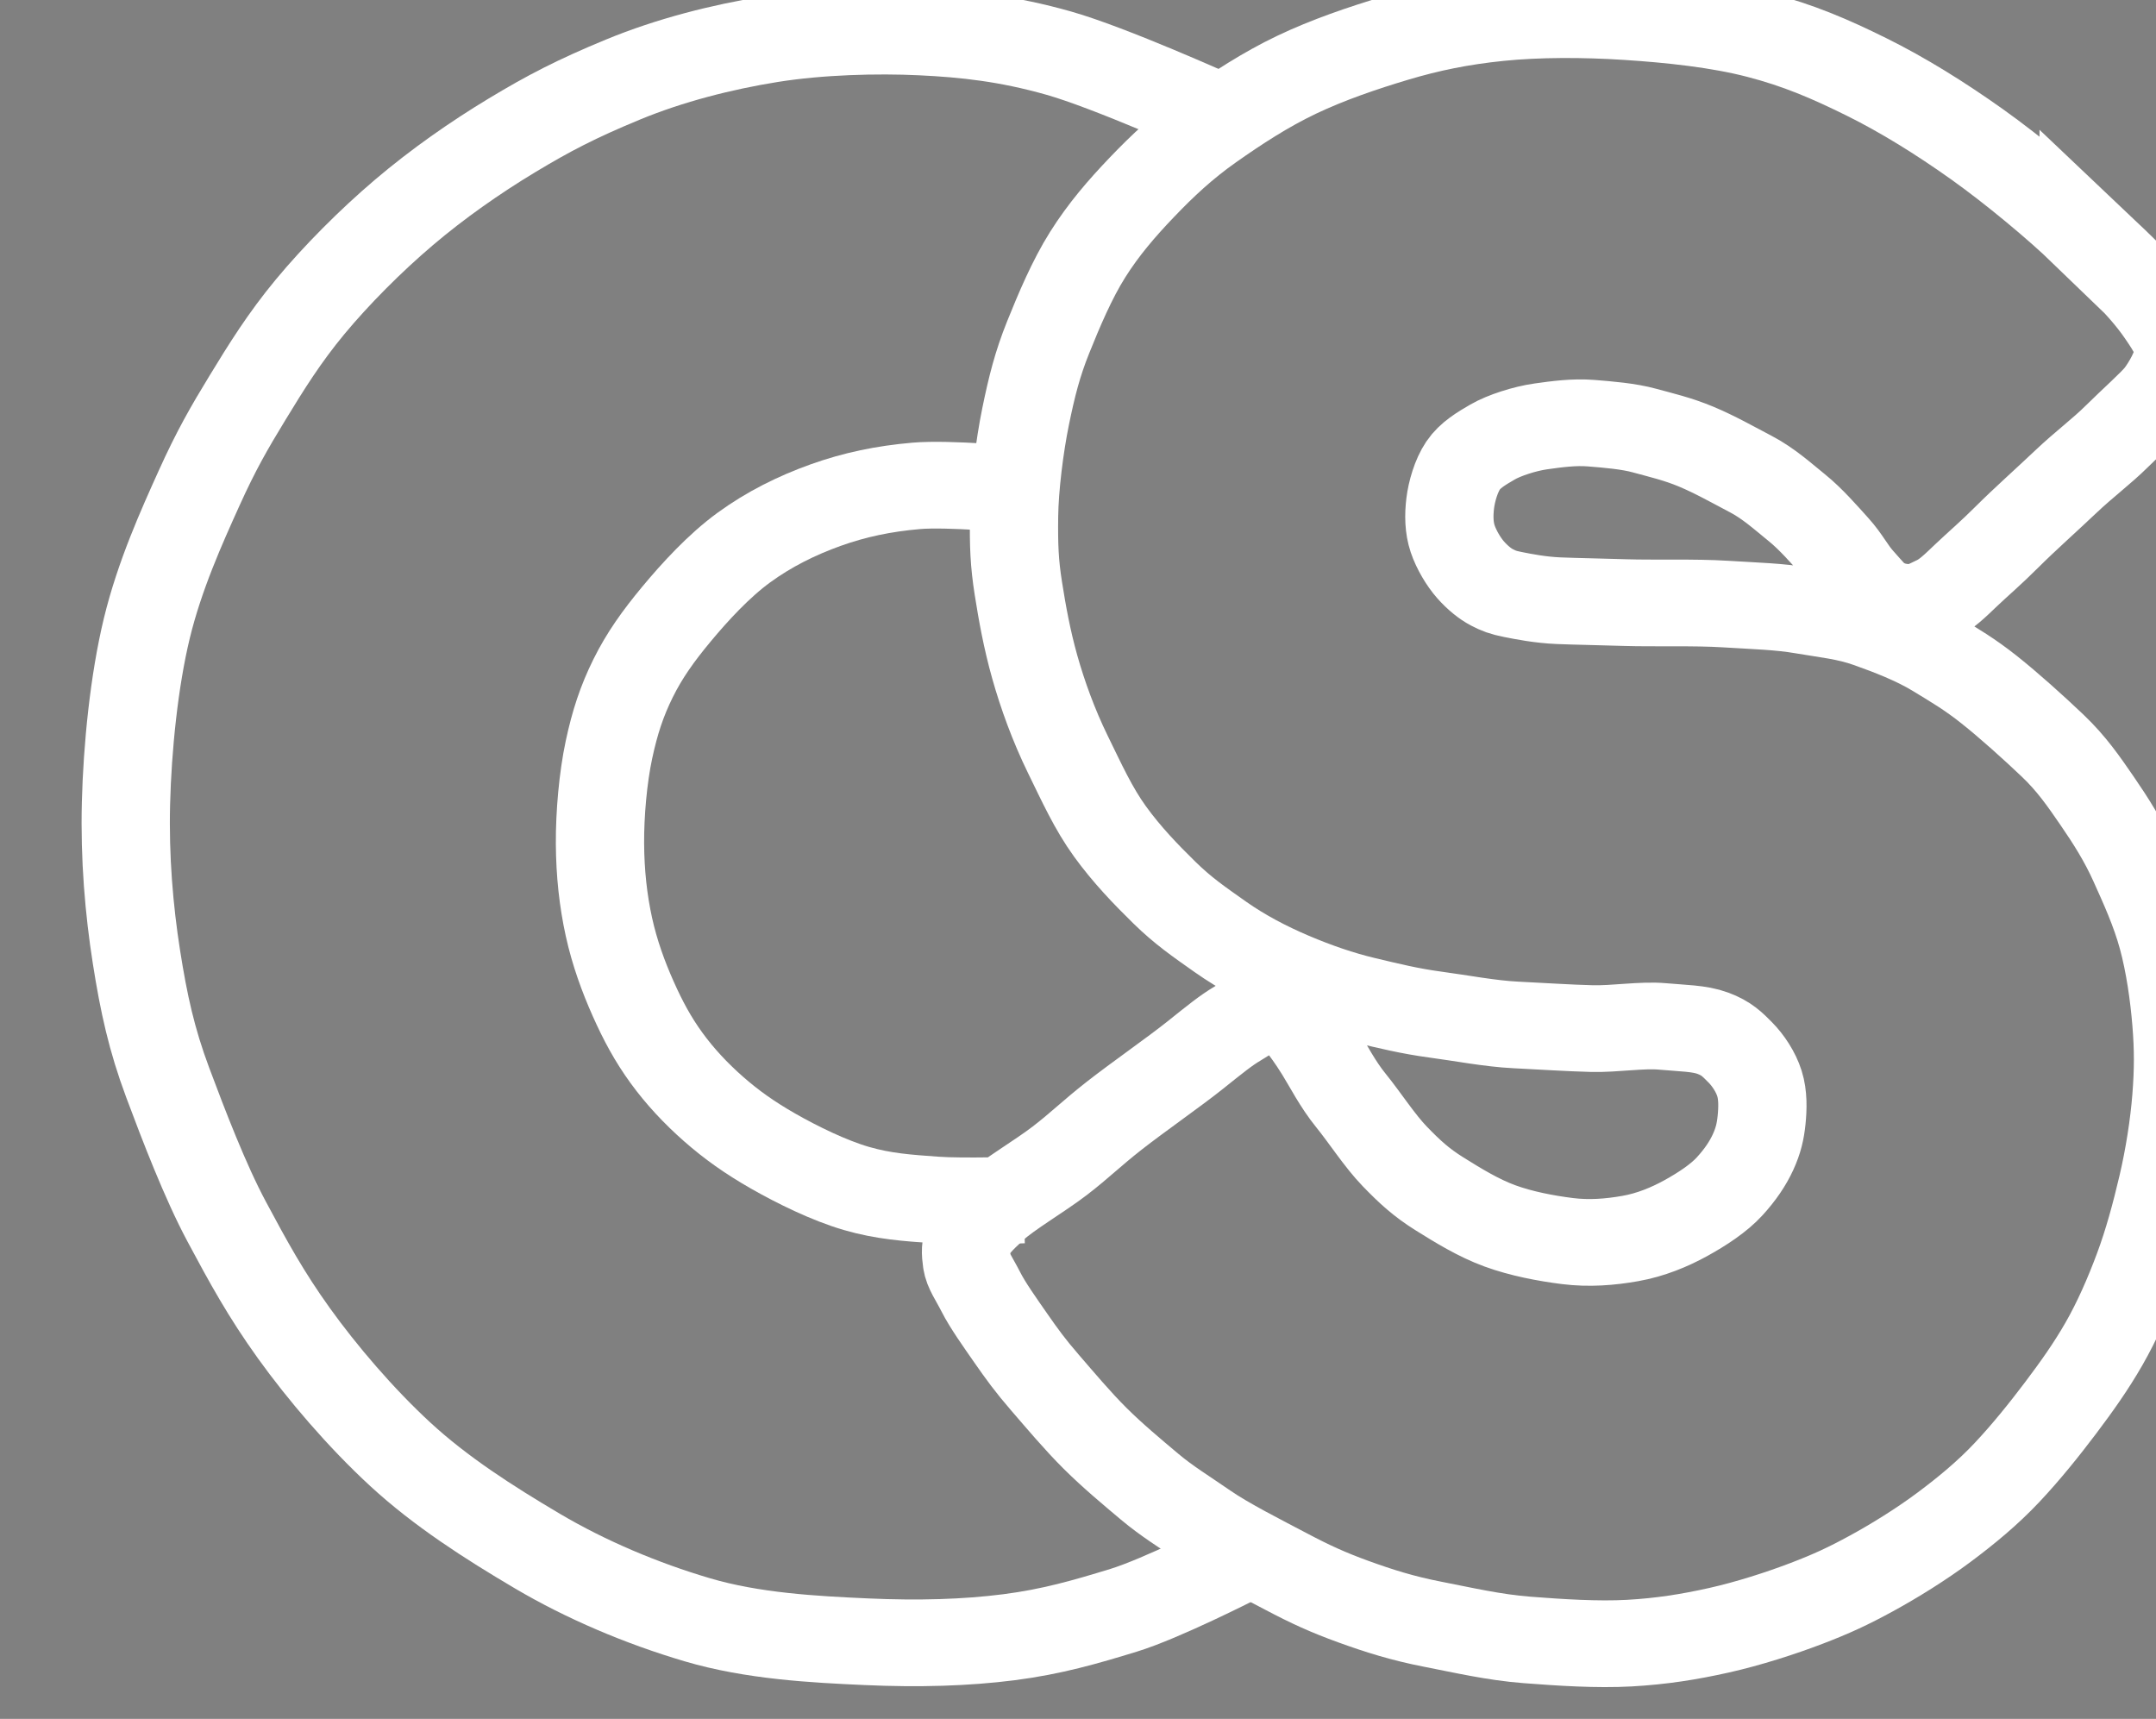 <?xml version="1.0" encoding="UTF-8" standalone="no"?>
<!-- Created with Inkscape (http://www.inkscape.org/) -->

<svg
   width="49.073mm"
   height="39.118mm"
   viewBox="0 0 49.073 39.118"
   version="1.1"
   id="svg1"
   xml:space="preserve"
   xmlns="http://www.w3.org/2000/svg"
   xmlns:svg="http://www.w3.org/2000/svg"><rect x="0" y="0" width="49.073" height="39.118" fill="#808080" stroke="none"/><defs
     id="defs1" /><g
     id="layer1"
     style="stroke-width:1.8;stroke-dasharray:none"
     transform="matrix(0.834,0,0,0.843,57.278,-47.351)"><path
       style="opacity:1;fill:none;stroke:#ffffff;stroke-width:1.8;stroke-dasharray:none;stroke-opacity:1"
       d="m 21.155,34.836 c 0.008,-7.055 6.279,-13.445 11.305,-13.492 l 12.999,-0.12 c 6.464,0.388 11.622,6.618 11.538,13.149 -0.084,6.531 -4.616,12.272 -9.476,12.414 L 30.495,46.616 c -4.576,-0.181 -9.348,-4.725 -9.34,-11.779 z"
       id="path1" /><path
       style="fill:none;stroke:#ffffff;stroke-width:1.8;stroke-dasharray:none;stroke-opacity:1"
       d="m 26.275,34.465 c -0.049,-2.877 2.155,-6.327 7.382,-6.324 l 10.722,0.007 c 4.327,0.018 7.154,2.959 7.095,6.623 -0.059,3.664 -2.743,6.251 -5.507,6.319 l -13.111,0.05 c -4.947,-0.279 -6.532,-3.798 -6.58,-6.675 z"
       id="path1-7" /><path
       style="fill:none;stroke:#ffffff;stroke-width:1.8;stroke-dasharray:none;stroke-opacity:1"
       d="m 21.76,38.958 c 0,0 -2.417,0.127 -2.548,0.018 -0.131,-0.109 -0.187,-6.743 -0.08,-6.863 0.107,-0.121 2.37,-0.004 2.37,-0.004"
       id="path11-9" /><path
       style="opacity:1;fill:none;stroke:#ffffff;stroke-width:1.8;stroke-dasharray:none;stroke-opacity:1"
       d="m 37.148,36.68 c 0,0 0.594,0.904 1.801,0.89 1.207,-0.015 1.736,-0.955 1.736,-0.955"
       id="path10" /><path
       style="fill:none;stroke:#ffffff;stroke-width:1.8;stroke-dasharray:none;stroke-opacity:1"
       d="m 31.441,34.707 c -0.026,-1.091 0.816,-1.875 1.931,-1.888 1.115,-0.013 1.987,0.677 1.975,1.823 -0.012,1.146 -0.505,2.082 -1.888,2.083 -1.383,0.002 -1.992,-0.928 -2.018,-2.018 z"
       id="path9-4" /><path
       style="opacity:1;fill:none;stroke:#ffffff;stroke-width:1.8;stroke-dasharray:none;stroke-opacity:1"
       d="m 31.247,53.099 h 15.048 c 0,0 1.191,0.042 2.197,1.132 1.006,1.09 0.932,2.131 0.932,2.131 l -0.133,11.985 c 0,0 0.002,1.221 -0.932,2.53 -0.934,1.31 -2.33,1.465 -2.33,1.465 l -14.049,-0.2 c 0,0 -1.344,0.135 -2.33,-1.199 -0.986,-1.333 -0.932,-2.33 -0.932,-2.33 l -0.067,-13.05 c 0,0 0.066,-0.91 0.878,-1.719 0.812,-0.809 1.719,-0.745 1.719,-0.745 z"
       id="path12" /><path
       style="opacity:1;fill:none;stroke:#ffffff;stroke-width:1.8;stroke-dasharray:none;stroke-opacity:1"
       d="m 38.968,21.129 0.129,-6.62 c 0,0 1.459,-0.638 1.479,-2.072 0.02,-1.434 -0.525,-2.24 -1.479,-2.234 -0.954,0.006 -1.506,0.527 -1.535,2.075 -0.029,1.548 1.55,2.23 1.55,2.23"
       id="path8" /><path
       style="opacity:1;fill:none;stroke:#ffffff;stroke-width:1.8;stroke-dasharray:none;stroke-opacity:1"
       d="m 56.335,52.067 c 0,0 1.719,-2.091 3.153,-2.859 1.434,-0.768 3.903,-1.595 5.339,-1.345 1.436,0.25 2.02,0.895 2.691,1.808 0.67,0.912 0.989,2.125 1.009,3.405 0.02,1.28 -0.472,2.67 -1.051,3.994 -0.579,1.323 -1.49,2.677 -2.438,3.826 -0.948,1.149 -2.03,2.284 -3.195,3.027 -1.165,0.743 -2.605,1.377 -3.615,1.429 -1.01,0.052 -2.102,-0.589 -2.102,-0.589"
       id="path14" /><path
       style="opacity:1;fill:none;stroke:#ffffff;stroke-width:1.8;stroke-dasharray:none;stroke-opacity:1"
       d="m 25.831,48.608 27.333,0.139 c 0,0 1.421,-0.058 2.373,0.903 0.952,0.962 0.803,2.408 0.803,2.408 l -0.298,19.135 c 0,0 0.106,2.737 -1.893,5.037 -1.999,2.3 -4.641,2.393 -4.641,2.393 l -20.23,0.012 c 0,0 -2.241,0.036 -4.826,-2.469 -2.585,-2.505 -2.365,-5.573 -2.365,-5.573 l 0.033,-18.63 c 0,0 0.039,-1.53 0.98,-2.461 0.941,-0.931 2.732,-0.896 2.732,-0.896 z"
       id="path13" /><path
       style="opacity:1;fill:none;stroke:#ffffff;stroke-width:1.8;stroke-dasharray:none;stroke-opacity:1"
       d="m 43.225,34.531 c -0.026,-1.091 0.816,-1.875 1.931,-1.888 1.115,-0.013 1.987,0.677 1.975,1.823 -0.012,1.146 -0.505,2.082 -1.888,2.083 -1.383,0.002 -1.992,-0.928 -2.018,-2.018 z"
       id="path9" /><path
       style="opacity:1;fill:none;stroke:#ffffff;stroke-width:1.8;stroke-dasharray:none;stroke-opacity:1"
       d="m 22.073,52.151 c 0,0 -1.676,-1.988 -2.648,-2.691 -0.972,-0.703 -1.968,-1.221 -3.069,-1.513 -1.101,-0.293 -2.371,-0.569 -3.405,-0.21 -1.034,0.358 -1.816,1.169 -2.354,2.102 -0.538,0.933 -0.691,2.088 -0.673,3.237 0.018,1.149 0.422,2.325 0.841,3.489 0.419,1.164 1.08,2.463 1.808,3.447 0.728,0.984 1.627,1.721 2.438,2.396 0.811,0.676 1.377,1.245 2.27,1.682 0.894,0.436 2.203,0.816 3.027,0.841 0.824,0.025 1.766,-0.378 1.766,-0.378"
       id="path15" /><path
       style="opacity:1;fill:none;stroke:#ffffff;stroke-width:1.8;stroke-dasharray:none;stroke-opacity:1"
       d="m 56.8,31.77 c 0,0 1.823,-0.122 1.949,0 0.126,0.122 0.12,6.768 0.018,6.864 -0.102,0.096 -2.37,-0.018 -2.37,-0.018"
       id="path11" /><path
       style="opacity:1;fill:none;stroke:#ffffff;stroke-width:1.8;stroke-dasharray:none;stroke-opacity:1"
       d="m 29.192,78.653 c 0,0 -1.05,0.796 -1.362,1.807 -0.312,1.01 -0.333,2.026 -0.059,3.11 0.274,1.084 1.096,2.162 1.096,2.162 h 6.309 c 0,0 0.897,-1.066 1.214,-2.044 0.317,-0.978 0.327,-1.828 0.089,-2.784 -0.238,-0.956 -1.274,-2.31 -1.274,-2.31"
       id="path16" /><path
       style="opacity:1;fill:none;stroke:#ffffff;stroke-width:1.8;stroke-dasharray:none;stroke-opacity:1"
       d="m 42.846,78.475 c 0,0 -1.328,1.257 -1.629,2.132 -0.301,0.876 -0.291,1.947 -0.03,2.873 0.261,0.926 1.54,2.458 1.54,2.458 l 6.131,0.03 c 0,0 1.379,-1.526 1.659,-2.458 0.28,-0.932 0.278,-1.985 -0.03,-2.873 -0.308,-0.888 -1.688,-2.192 -1.688,-2.192"
       id="path17" /><path
       style="opacity:1;fill:none;stroke:#ffffff;stroke-width:1.8;stroke-dasharray:none;stroke-opacity:1"
       d="m 39.048,66.618 c 0,0 4.012,-4.331 4.105,-4.541 0.092,-0.211 0.472,-0.888 0.379,-1.363 -0.093,-0.475 -0.283,-0.967 -0.814,-1.334 -0.531,-0.367 -0.761,-0.394 -1.176,-0.387 -0.415,0.008 -0.751,0.151 -1.143,0.409 -0.393,0.257 -1.188,1.296 -1.188,1.296 0,0 -0.869,-1.16 -1.379,-1.419 -0.51,-0.259 -0.988,-0.309 -1.439,-0.203 -0.451,0.106 -0.827,0.419 -1.095,0.75 -0.268,0.331 -0.443,0.731 -0.466,1.135 -0.024,0.404 0.165,0.836 0.324,1.156 0.159,0.32 3.893,4.501 3.893,4.501 z"
       id="path18" /></g><g
     id="layer2"
     transform="matrix(0.728,0,0,0.69,-406.874,-223.451)"
     style="stroke-width:1.8;stroke-dasharray:none"><path
       style="opacity:1;fill:none;stroke:#000000;stroke-width:1.8;stroke-dasharray:none;stroke-opacity:1"
       d="m 424.312,239.51 1.597,-4.22 3.878,-1.673 4.106,1.749 1.825,-1.711 -1.673,-3.992 1.521,-4.106 4.258,-1.445 0.076,-2.433 -4.258,-1.369 -1.863,-3.954 2.053,-4.372 -1.787,-1.483 -4.22,2.129 -3.498,-1.293 -1.863,-4.562 -2.433,0.038 -1.483,4.258 -3.878,1.825 -3.916,-1.939 -1.749,1.635 1.825,3.878 -1.483,4.22 -4.258,1.483 0.076,2.433 3.954,1.597 1.597,3.231 -1.901,4.372 1.331,1.635 4.562,-1.787 3.536,1.331 1.369,4.562 z"
       id="path20" /><path
       style="opacity:1;fill:none;stroke:#000000;stroke-width:1.8;stroke-dasharray:none;stroke-opacity:1"
       d="m 419.278,204.709 7.13,-0.396 1.717,4.225 1.761,0.836 4.445,-1.761 4.489,4.313 -1.805,4.137 0.748,1.717 4.401,1.585 v 6.602 l -4.401,1.54 -0.88,2.025 1.893,4.357 -4.621,4.445 -4.269,-1.805 -2.025,0.968 -1.937,4.533 -6.074,-0.088 -1.32,-4.313 -1.937,-0.924 -4.225,2.069 -4.577,-4.798 1.981,-3.609 -0.748,-1.981 -4.225,-1.496 -0.132,-6.558 4.357,-1.585 0.66,-1.981 -1.981,-4.269 4.886,-4.754 3.785,1.629 1.805,-0.836 z"
       id="path19" /><path
       style="opacity:1;fill:none;stroke:#000000;stroke-width:1.8;stroke-dasharray:none;stroke-opacity:1"
       d="m 423.729,218.403 c 0.595,0.021 1.321,0.19 1.895,0.46 0.574,0.27 1.072,0.692 1.489,1.11 0.417,0.418 0.749,0.823 1.002,1.354 0.253,0.531 0.443,1.139 0.46,1.787 0.017,0.648 -0.18,1.43 -0.406,2.003 -0.226,0.573 -0.503,0.978 -0.866,1.408 -0.364,0.43 -0.767,0.844 -1.3,1.137 -0.533,0.293 -1.211,0.483 -1.841,0.541 -0.63,0.058 -1.292,-0.029 -1.868,-0.19 -0.576,-0.16 -1.085,-0.377 -1.543,-0.731 -0.459,-0.354 -0.831,-0.847 -1.137,-1.354 -0.306,-0.507 -0.548,-1.065 -0.677,-1.651 -0.129,-0.586 -0.174,-1.197 -0.081,-1.814 0.093,-0.617 0.324,-1.3 0.65,-1.814 0.326,-0.514 0.774,-0.888 1.218,-1.218 0.444,-0.33 0.9,-0.584 1.408,-0.758 0.507,-0.174 1.003,-0.292 1.597,-0.271 z"
       id="path21" /><path
       style="opacity:1;fill:none;stroke:#000000;stroke-width:1.8;stroke-dasharray:none;stroke-opacity:1"
       d="m 423.81,215.506 c 0.72,0.029 1.71,0.25 2.464,0.541 0.753,0.292 1.283,0.658 1.841,1.083 0.558,0.425 1.017,0.905 1.462,1.435 0.445,0.53 0.714,1.127 1.002,1.733 0.288,0.605 0.434,1.228 0.541,1.841 0.107,0.613 0.141,1.214 0.108,1.814 -0.032,0.599 -0.114,1.203 -0.298,1.76 -0.184,0.556 -0.428,1.016 -0.785,1.543 -0.358,0.527 -0.901,1.129 -1.381,1.57 -0.48,0.441 -0.937,0.765 -1.462,1.083 -0.525,0.318 -1.076,0.628 -1.679,0.812 -0.602,0.184 -1.223,0.249 -1.895,0.271 -0.672,0.022 -1.433,-0.015 -2.112,-0.162 -0.678,-0.147 -1.355,-0.403 -1.922,-0.704 -0.567,-0.301 -1.015,-0.638 -1.462,-1.056 -0.447,-0.418 -0.844,-0.868 -1.191,-1.435 -0.347,-0.567 -0.629,-1.223 -0.839,-1.949 -0.21,-0.726 -0.366,-1.612 -0.379,-2.382 -0.013,-0.77 0.061,-1.53 0.271,-2.193 0.209,-0.663 0.324,-1.232 0.704,-1.787 0.38,-0.555 0.796,-1.071 1.3,-1.543 0.504,-0.472 1.021,-0.785 1.597,-1.137 0.576,-0.352 1.29,-0.692 1.868,-0.866 0.579,-0.174 1.527,-0.3 2.247,-0.271 z"
       id="path22" /><path
       style="opacity:1;fill:none;stroke:#000000;stroke-width:1.8;stroke-dasharray:none;stroke-opacity:1"
       d="m 432.898,237.909 c 0,0 -1.027,2.094 -1.344,3.059 -0.317,0.965 -0.417,1.792 -0.603,2.688 -0.185,0.896 -0.378,1.768 -0.51,2.688 -0.132,0.92 -0.226,1.923 -0.278,2.827 -0.052,0.905 -0.054,1.715 -0.046,2.596 0.007,0.881 0.054,1.715 0.093,2.688 0.038,0.973 0.07,2.085 0.139,3.152 0.069,1.066 0.184,2.287 0.278,3.244 0.094,0.958 0.17,1.568 0.278,2.503 0.108,0.935 0.211,1.954 0.371,3.105 0.16,1.152 0.385,2.595 0.603,3.801 0.218,1.205 0.384,2.099 0.695,3.43 0.311,1.331 0.871,3.314 1.205,4.542 0.334,1.228 0.451,1.828 0.788,2.827 0.337,0.999 0.811,2.085 1.251,3.152 0.44,1.066 0.957,2.248 1.39,3.244 0.433,0.996 0.825,1.996 1.205,2.735 0.38,0.738 0.649,1.12 1.02,1.715 0.37,0.595 1.205,1.854 1.205,1.854"
       id="path23" /><path
       style="opacity:1;fill:none;stroke:#000000;stroke-width:1.8;stroke-dasharray:none;stroke-opacity:1"
       d="m 410.338,210.008 c 0,0 -2.016,-0.516 -2.998,-0.642 -0.982,-0.126 -1.876,-0.12 -2.869,-0.128 -0.993,-0.008 -1.939,-0.008 -3.083,0.086 -1.144,0.094 -2.604,0.28 -3.768,0.514 -1.165,0.234 -2.181,0.49 -3.212,0.856 -1.031,0.366 -1.977,0.871 -2.955,1.328 -0.978,0.457 -1.962,0.899 -2.912,1.413 -0.95,0.514 -1.957,1.101 -2.784,1.67 -0.827,0.569 -1.417,1.058 -2.184,1.713 -0.767,0.655 -1.7,1.465 -2.398,2.227 -0.698,0.762 -1.25,1.562 -1.799,2.312 -0.549,0.751 -1.042,1.448 -1.499,2.184 -0.457,0.736 -0.885,1.475 -1.242,2.227 -0.357,0.752 -0.627,1.491 -0.899,2.27 -0.272,0.778 -0.519,1.555 -0.728,2.398 -0.209,0.843 -0.393,1.783 -0.514,2.655 -0.12,0.872 -0.208,1.725 -0.214,2.569 -0.006,0.845 0.077,1.691 0.171,2.484 0.094,0.793 0.2,1.518 0.385,2.27 0.186,0.752 0.447,1.534 0.728,2.227 0.281,0.693 0.631,1.367 0.942,1.927 0.312,0.56 0.654,1.036 0.904,1.44 0.25,0.404 0.467,0.67 0.598,0.982 0.13,0.312 0.173,0.557 0.213,0.854 0.04,0.297 0.025,0.601 0.021,0.918 -0.003,0.317 0.037,0.71 -0.043,0.982 -0.08,0.272 -0.154,0.337 -0.363,0.619 -0.209,0.283 -0.526,0.568 -0.939,1.025 -0.413,0.457 -1.097,1.194 -1.533,1.722 -0.436,0.528 -0.679,0.904 -1.093,1.433 -0.414,0.528 -0.93,1.162 -1.395,1.734 -0.465,0.572 -0.996,1.17 -1.332,1.54 -0.336,0.37 -0.472,0.474 -0.662,0.645 -0.19,0.171 -0.371,0.365 -0.537,0.538 -0.166,0.173 -0.331,0.363 -0.423,0.568 -0.093,0.205 -0.121,0.415 -0.133,0.629 -0.012,0.214 6.2e-4,0.425 0.06,0.641 0.06,0.215 0.171,0.427 0.302,0.629 0.131,0.202 0.259,0.348 0.484,0.568 0.225,0.221 0.536,0.456 0.883,0.726 0.346,0.27 0.778,0.613 1.2,0.885 0.423,0.272 0.823,0.499 1.331,0.744 0.508,0.245 1.192,0.518 1.723,0.705 0.53,0.187 1.01,0.244 1.449,0.431 0.439,0.187 0.866,0.393 1.175,0.666 0.308,0.273 0.505,0.654 0.666,0.9 0.161,0.246 0.244,0.379 0.322,0.559 0.077,0.18 0.126,0.348 0.152,0.511 0.026,0.163 0.011,0.457 0.011,0.457 l -0.087,0.457 -0.239,0.37 -0.272,0.283 -0.391,0.447 0.511,0.314 c 0,0 0.426,0.165 0.565,0.25 0.14,0.085 0.208,0.143 0.283,0.228 0.074,0.086 0.12,0.151 0.163,0.272 0.043,0.12 0.084,0.309 0.065,0.446 -0.018,0.137 -0.086,0.242 -0.152,0.348 -0.066,0.106 -0.154,0.207 -0.239,0.283 -0.085,0.076 -0.261,0.174 -0.261,0.174 l 0.359,0.315 0.511,0.402 c 0,0 0.343,0.308 0.478,0.522 0.135,0.214 0.276,0.489 0.39,0.75 0.114,0.261 0.252,0.54 0.366,0.801 0.114,0.262 0.164,0.483 0.236,0.767 0.071,0.284 0.084,0.59 0.099,0.941 0.015,0.351 -0.021,0.797 -0.025,1.164 -0.004,0.367 0.004,0.706 0,1.04 -0.004,0.334 -0.066,0.64 -0.025,0.966 0.041,0.326 0.124,0.672 0.272,0.966 0.148,0.294 0.363,0.522 0.594,0.768 0.231,0.246 0.52,0.475 0.793,0.694 0.273,0.219 0.563,0.455 0.842,0.619 0.279,0.164 0.479,0.254 0.817,0.372 0.338,0.117 0.685,0.22 1.214,0.297 0.529,0.077 1.342,0.141 1.957,0.099 0.615,-0.042 1.048,-0.187 1.709,-0.322 0.661,-0.135 1.548,-0.321 2.254,-0.495 0.706,-0.174 1.246,-0.328 1.981,-0.545 0.735,-0.217 1.579,-0.456 2.427,-0.768 0.848,-0.312 1.85,-0.731 2.65,-1.115 0.8,-0.383 1.478,-0.779 2.155,-1.164 0.677,-0.385 1.254,-0.727 1.907,-1.139 0.653,-0.412 1.247,-0.83 2.006,-1.337 0.76,-0.508 2.551,-1.709 2.551,-1.709"
       id="path24" /><path
       style="opacity:1;fill:none;stroke:#000000;stroke-width:1.8;stroke-dasharray:none;stroke-opacity:1"
       d="m 408.406,234.733 c 0,0 -5.033,0.158 -5.106,0.217 -0.17,0.138 0.011,10.76 -0.048,10.74 -0.059,-0.02 -0.96,0.285 -1.419,0.56 -0.459,0.275 -0.819,0.63 -1.086,1.141 -0.267,0.511 -0.404,1.204 -0.38,1.847 0.024,0.643 0.345,1.267 0.695,1.765 0.35,0.498 0.765,0.871 1.404,1.069 0.638,0.198 1.474,0.213 2.139,-0.009 0.665,-0.222 1.147,-0.526 1.521,-1.086 0.374,-0.56 0.502,-1.447 0.489,-2.119 -0.013,-0.672 -0.16,-1.292 -0.489,-1.793 -0.329,-0.501 -0.868,-0.863 -1.358,-1.086 -0.49,-0.224 -1.81,-0.315 -1.81,-0.315"
       id="path25" /><path
       style="fill:none;stroke:#000000;stroke-width:1.8;stroke-dasharray:none;stroke-opacity:1"
       d="m 391.541,226.258 c -0.727,0.014 -1.27,-0.099 -1.83,-0.457 -0.559,-0.358 -0.982,-0.878 -1.189,-1.509 -0.207,-0.632 -0.354,-1.383 -0.137,-2.058 0.217,-0.675 0.709,-1.382 1.281,-1.784 0.572,-0.402 1.246,-0.578 1.921,-0.549 0.675,0.029 1.488,0.207 2.013,0.595 0.525,0.387 0.861,1 1.052,1.601 0.191,0.601 0.195,1.308 0.046,1.921 -0.149,0.613 -0.379,1.204 -0.915,1.647 -0.536,0.442 -1.514,0.581 -2.241,0.595 z"
       id="path26-9" /><path
       style="opacity:1;fill:none;stroke:#000000;stroke-width:1.8;stroke-dasharray:none;stroke-opacity:1"
       d="m 455.452,221.162 c -0.727,0.014 -1.27,-0.099 -1.83,-0.457 -0.559,-0.358 -0.982,-0.878 -1.189,-1.509 -0.207,-0.632 -0.354,-1.383 -0.137,-2.058 0.217,-0.675 0.709,-1.382 1.281,-1.784 0.572,-0.402 1.246,-0.578 1.921,-0.549 0.675,0.029 1.488,0.207 2.013,0.595 0.525,0.387 0.861,1 1.052,1.601 0.191,0.601 0.195,1.308 0.046,1.921 -0.149,0.613 -0.379,1.204 -0.915,1.647 -0.536,0.442 -1.514,0.581 -2.241,0.595 z"
       id="path26" /><path
       style="fill:none;stroke:#000000;stroke-width:1.8;stroke-dasharray:none;stroke-opacity:1"
       d="m 453.697,206.624 c -0.727,0.014 -1.27,-0.099 -1.83,-0.457 -0.559,-0.358 -0.982,-0.878 -1.189,-1.509 -0.207,-0.632 -0.354,-1.383 -0.137,-2.058 0.217,-0.675 0.709,-1.382 1.281,-1.784 0.572,-0.402 1.246,-0.578 1.921,-0.549 0.675,0.029 1.488,0.207 2.013,0.595 0.525,0.387 0.861,1 1.052,1.601 0.191,0.601 0.195,1.308 0.046,1.921 -0.149,0.613 -0.379,1.204 -0.915,1.647 -0.536,0.442 -1.514,0.581 -2.241,0.595 z"
       id="path26-1" /><path
       style="fill:none;stroke:#000000;stroke-width:1.8;stroke-dasharray:none;stroke-opacity:1"
       d="m 403.052,201.063 c -0.727,0.014 -1.27,-0.099 -1.83,-0.457 -0.559,-0.358 -0.982,-0.878 -1.189,-1.509 -0.207,-0.632 -0.354,-1.383 -0.137,-2.058 0.217,-0.675 0.709,-1.382 1.281,-1.784 0.572,-0.402 1.246,-0.578 1.921,-0.549 0.675,0.029 1.488,0.207 2.013,0.595 0.525,0.387 0.861,1 1.052,1.601 0.191,0.601 0.195,1.308 0.046,1.921 -0.149,0.613 -0.379,1.204 -0.915,1.647 -0.536,0.442 -1.514,0.581 -2.241,0.595 z"
       id="path26-7" /><circle
       style="opacity:1;fill:#030000;fill-opacity:1;stroke:#000000;stroke-width:1.8;stroke-dasharray:none;stroke-opacity:1"
       id="path27"
       cx="453.733"
       cy="203.62"
       r="0.691" /><ellipse
       style="opacity:1;fill:#030000;fill-opacity:1;stroke:#000000;stroke-width:1.8;stroke-dasharray:none;stroke-opacity:1"
       id="path28"
       cx="403.139"
       cy="197.952"
       rx="0.783"
       ry="0.737" /><ellipse
       style="opacity:1;fill:#030000;fill-opacity:1;stroke:#000000;stroke-width:1.8;stroke-dasharray:none;stroke-opacity:1"
       id="path29"
       cx="455.392"
       cy="218.135"
       rx="0.691"
       ry="0.645" /><ellipse
       style="opacity:1;fill:#030000;fill-opacity:1;stroke:#000000;stroke-width:1.8;stroke-dasharray:none;stroke-opacity:1"
       id="path30"
       cx="391.481"
       cy="223.203"
       rx="0.737"
       ry="0.645" /><circle
       style="opacity:1;fill:#030000;fill-opacity:1;stroke:#000000;stroke-width:1.8;stroke-dasharray:none;stroke-opacity:1"
       id="path31"
       cx="403.369"
       cy="248.915"
       r="0.737" /><path
       style="opacity:1;fill:none;fill-opacity:1;stroke:#000000;stroke-width:1.8;stroke-dasharray:none;stroke-opacity:1"
       d="m 406.318,197.492 17.51,-0.184 v 7.004"
       id="path32" /><path
       style="opacity:1;fill:none;fill-opacity:1;stroke:#000000;stroke-width:1.8;stroke-dasharray:none;stroke-opacity:1"
       d="m 450.185,203.297 -13.916,0.092 0.184,5.806"
       id="path33" /><path
       style="opacity:1;fill:none;fill-opacity:1;stroke:#000000;stroke-width:1.8;stroke-dasharray:none;stroke-opacity:1"
       d="m 437.099,230.207 18.616,-0.461 -0.184,-8.663"
       id="path34" /><path
       style="opacity:1;fill:none;fill-opacity:1;stroke:#000000;stroke-width:1.8;stroke-dasharray:none;stroke-opacity:1"
       d="m 394.615,223.111 9.769,-0.092"
       id="path35" /></g><g
     id="layer3"
     style="stroke-width:2.688;stroke-dasharray:none"
     transform="matrix(0.717,0,0,0.697,12.129,-161.946)"><circle
       style="opacity:1;fill:none;fill-opacity:1;stroke:#fdffff;stroke-width:2.688;stroke-dasharray:none;stroke-opacity:1"
       id="path36"
       cy="102.598"
       cx="104.679"
       r="25.964" /><path
       style="opacity:1;fill:none;fill-opacity:1;stroke:#fdffff;stroke-width:2.688;stroke-dasharray:none;stroke-opacity:1"
       id="path37"
       d="m 123.894,-112.893 a 32.913,32.618 0 0 1 -31.545,30.755 32.913,32.618 0 0 1 -33.923,-28.161 32.913,32.618 0 0 1 25.021,-36.172 32.913,32.618 0 0 1 38.735,21.203"
       transform="rotate(95.878)" /><path
       style="opacity:1;fill:none;fill-opacity:1;stroke:#fdffff;stroke-width:2.688;stroke-dasharray:none;stroke-opacity:1"
       d="m 99.802,133.467 c 0,0 0.05,5.109 -0.3,5.485 -0.35,0.376 -9.502,-0.327 -9.975,0.068 -0.473,0.394 -0.228,11.317 0.223,11.815 0.451,0.497 9.763,-0.47 10.087,-0.09 0.324,0.38 -0.028,12.32 0.167,12.573 0.195,0.253 12.198,0.334 12.539,-0.056 0.341,-0.39 -0.314,-11.763 0.111,-12.205 0.425,-0.442 9.532,0.149 9.808,-0.111 0.277,-0.26 0.394,-11.991 0,-12.372 -0.394,-0.381 -9.638,0.236 -9.92,-0.111 -0.281,-0.347 -0.2,-5.402 -0.2,-5.402"
       id="path38" /><path
       style="opacity:1;fill:none;fill-opacity:1;stroke:#fdffff;stroke-width:2.688;stroke-dasharray:none;stroke-opacity:1"
       d="m 99.823,127.934 -0.052,-12.806 c 0,0 -1.504,-1.193 -2.039,-1.725 -0.534,-0.532 -0.825,-0.897 -1.202,-1.411 -0.377,-0.515 -0.697,-1.098 -1.045,-1.673 -0.349,-0.575 -0.729,-1.14 -1.045,-1.777 -0.316,-0.637 -0.604,-1.279 -0.836,-2.039 -0.233,-0.76 -0.523,-2.509 -0.523,-2.509 l -0.052,-0.836 5.541,-5.227 c 0,0 1.923,0.246 2.77,0.47 0.847,0.224 1.702,0.552 2.3,0.836 0.598,0.285 1.067,0.456 1.307,0.784 0.24,0.328 0.221,0.563 0.209,0.889 -0.012,0.325 -0.156,0.72 -0.314,0.993 -0.158,0.273 -0.211,0.452 -0.575,0.627 -0.364,0.175 -1.07,0.116 -1.568,0.105 -0.498,-0.011 -1.001,-0.124 -1.411,-0.157 -0.41,-0.033 -0.635,0.072 -1.045,-0.052 -0.41,-0.125 -1.307,-0.784 -1.307,-0.784 0,0 0.102,0.646 0.052,0.993 -0.05,0.347 -0.178,0.734 -0.366,1.045 -0.188,0.311 -0.421,0.575 -0.732,0.784 -0.311,0.209 -1.098,0.418 -1.098,0.418 0,0 1.668,-0.578 2.3,-0.627 0.632,-0.049 0.949,0.087 1.411,0.157 0.462,0.07 0.947,0.126 1.359,0.261 0.412,0.135 0.714,0.348 1.098,0.523 0.383,0.174 0.793,0.264 1.202,0.523 0.409,0.258 0.855,0.694 1.202,1.045 0.347,0.351 0.643,0.667 0.889,1.045 0.245,0.378 0.436,0.798 0.575,1.202 0.138,0.404 0.202,0.827 0.261,1.202 0.059,0.375 0.109,0.581 0.105,1.045 -0.005,0.465 -0.209,1.725 -0.209,1.725"
       id="path39" /><path
       style="opacity:1;fill:none;fill-opacity:1;stroke:#fdffff;stroke-width:2.688;stroke-dasharray:none;stroke-opacity:1"
       d="m 111.74,127.412 -0.314,-10.924 c 0,0 -1.004,-0.572 -1.464,-0.732 -0.459,-0.16 -0.81,-0.191 -1.254,-0.261 -0.445,-0.071 -0.938,-0.157 -1.411,-0.157 -0.473,0 -0.997,0.035 -1.411,0.157 -0.414,0.122 -1.045,0.523 -1.045,0.523"
       id="path40" /><path
       style="opacity:1;fill:none;fill-opacity:1;stroke:#fdffff;stroke-width:2.688;stroke-dasharray:none;stroke-opacity:1"
       d="m 110.538,115.86 c 0,0 1.537,-0.458 2.039,-0.784 0.501,-0.326 0.716,-0.668 0.993,-0.993 0.277,-0.325 0.512,-0.596 0.679,-0.941 0.168,-0.345 0.221,-0.653 0.314,-1.098 0.093,-0.444 0.182,-1.035 0.209,-1.568 0.027,-0.533 -0.025,-1.141 -0.052,-1.62 -0.028,-0.479 -0.105,-1.254 -0.105,-1.254"
       id="path41" /><path
       style="opacity:1;fill:none;fill-opacity:1;stroke:#fdffff;stroke-width:2.688;stroke-dasharray:none;stroke-opacity:1"
       d="m 98.412,97.932 c 0,0 -0.213,-1.486 -0.105,-2.091 0.108,-0.605 0.389,-1.019 0.627,-1.464 0.238,-0.445 0.491,-0.862 0.784,-1.202 0.293,-0.34 0.649,-0.622 0.941,-0.836 0.292,-0.214 0.481,-0.404 0.784,-0.47 0.303,-0.066 0.627,0.061 0.941,0.105 0.314,0.043 0.638,0.042 0.941,0.157 0.302,0.114 0.59,0.311 0.836,0.523 0.246,0.212 0.454,0.504 0.627,0.732 0.173,0.228 0.333,0.412 0.418,0.627 0.085,0.215 0.23,-0.21 0.105,0.627 -0.126,0.837 -1.986,3.972 -1.986,3.972 l 1.934,-4.025 c 0,0 0.901,-0.254 1.307,-0.209 0.406,0.045 0.723,0.269 1.045,0.418 0.322,0.149 0.636,0.301 0.889,0.47 0.252,0.169 0.417,0.323 0.627,0.523 0.21,0.2 0.468,0.422 0.627,0.68 0.159,0.258 0.314,0.836 0.314,0.836 0,0 0.444,0.054 0.784,0.105 0.34,0.051 0.866,0.074 1.254,0.209 0.388,0.135 0.764,0.33 1.045,0.575 0.282,0.245 0.461,0.537 0.627,0.836 0.166,0.299 0.33,0.544 0.366,0.941 0.036,0.397 -0.261,1.359 -0.261,1.359 0,0 0.698,-0.211 1.098,-0.157 0.4,0.054 0.875,0.276 1.202,0.523 0.328,0.247 0.533,0.616 0.732,0.889 0.198,0.272 0.398,0.484 0.47,0.732 0.073,0.248 0.064,0.382 0,0.679 -0.064,0.298 -0.254,0.7 -0.47,1.045 -0.217,0.345 -0.523,0.652 -0.836,0.993 -0.313,0.341 -0.668,0.739 -1.045,1.045 -0.377,0.306 -0.837,0.531 -1.202,0.784 -0.365,0.254 -0.669,0.524 -0.993,0.732 -0.324,0.208 -0.62,0.42 -0.941,0.523 -0.321,0.102 -0.66,0.159 -0.941,0.105 -0.281,-0.055 -0.46,-0.218 -0.68,-0.366 -0.219,-0.148 -0.479,-0.322 -0.627,-0.523 -0.148,-0.201 -0.192,-0.453 -0.261,-0.627 -0.069,-0.175 -0.157,-0.418 -0.157,-0.418 0,0 -0.63,0.571 -0.993,0.627 -0.363,0.056 -0.599,-0.134 -0.993,-0.261 -0.394,-0.127 -1.359,-0.523 -1.359,-0.523"
       id="path42" /><path
       style="opacity:1;fill:none;fill-opacity:1;stroke:#fdffff;stroke-width:2.688;stroke-dasharray:none;stroke-opacity:1"
       d="m 101.443,102.479 c 0,0 -0.351,0.567 -0.314,0.941 0.037,0.374 0.627,1.098 0.627,1.098"
       id="path43" /><path
       style="opacity:1;fill:none;fill-opacity:1;stroke:#fdffff;stroke-width:2.688;stroke-dasharray:none;stroke-opacity:1"
       d="m 103.743,105.615 c 0,0 1.149,-0.113 1.568,-0.366 0.419,-0.253 0.445,-0.477 1.045,-1.359 0.6,-0.882 1.795,-2.912 2.404,-4.025 0.609,-1.112 1.307,-2.613 1.307,-2.613"
       id="path44" /><path
       style="opacity:1;fill:none;fill-opacity:1;stroke:#fdffff;stroke-width:2.688;stroke-dasharray:none;stroke-opacity:1"
       d="m 105.901,104.472 c 0,0 -0.254,0.646 -0.29,0.956 -0.035,0.31 -0.035,0.585 0.058,0.869 0.092,0.285 0.55,0.956 0.55,0.956"
       id="path45" /><path
       style="opacity:1;fill:none;fill-opacity:1;stroke:#fdffff;stroke-width:2.688;stroke-dasharray:none;stroke-opacity:1"
       d="m 109.261,107.224 1.188,-1.101 1.072,-1.159 0.985,-1.246 0.811,-1.13 0.608,-1.275"
       id="path46" /></g><g
     id="layer4"
     transform="matrix(0.743,0,0,0.75,-176.776,-239.768)"
     style="stroke-width:2.814;stroke-dasharray:none"><path
       style="opacity:1;fill:none;fill-opacity:1;stroke:#ffffff;stroke-width:2.814;stroke-dasharray:none;stroke-opacity:1"
       d="m 269.08,530.707 c 0,0 0.062,-1.137 -0.037,-1.697 -0.099,-0.56 -0.338,-1.088 -0.553,-1.623 -0.215,-0.536 -0.502,-1.12 -0.738,-1.587 -0.236,-0.467 -0.411,-0.744 -0.664,-1.218 -0.253,-0.473 -0.547,-1.094 -0.849,-1.623 -0.302,-0.529 -0.639,-1.015 -0.959,-1.55 -0.32,-0.535 -0.657,-1.163 -0.959,-1.66 -0.302,-0.498 -0.558,-0.916 -0.849,-1.328 -0.29,-0.412 -0.609,-0.775 -0.885,-1.144 -0.276,-0.369 -0.522,-0.744 -0.775,-1.07 -0.253,-0.326 -0.45,-0.553 -0.738,-0.886 -0.288,-0.333 -0.646,-0.731 -0.996,-1.107 -0.35,-0.375 -0.719,-0.667 -1.107,-1.144 -0.388,-0.477 -0.799,-1.187 -1.181,-1.734 -0.382,-0.547 -0.794,-1.03 -1.107,-1.55 -0.313,-0.519 -0.51,-1.045 -0.775,-1.55 -0.265,-0.504 -0.559,-0.971 -0.812,-1.476 -0.252,-0.505 -0.485,-1.014 -0.701,-1.55 -0.216,-0.535 -0.398,-1.064 -0.59,-1.66 -0.192,-0.596 -0.387,-1.273 -0.553,-1.919 -0.166,-0.646 -0.313,-1.39 -0.443,-1.955 -0.129,-0.566 -0.219,-0.873 -0.332,-1.439 -0.113,-0.565 -0.246,-1.297 -0.332,-1.955 -0.086,-0.658 -0.141,-1.303 -0.184,-1.992 -0.044,-0.689 -0.088,-1.469 -0.074,-2.14 0.015,-0.671 0.064,-1.192 0.148,-1.882 0.083,-0.69 0.219,-1.549 0.369,-2.251 0.15,-0.701 0.321,-1.266 0.517,-1.955 0.196,-0.689 0.434,-1.513 0.664,-2.177 0.23,-0.664 0.437,-1.211 0.701,-1.808 0.264,-0.597 0.566,-1.174 0.885,-1.771 0.319,-0.597 0.676,-1.211 1.033,-1.808 0.357,-0.597 0.66,-1.164 1.107,-1.771 0.447,-0.607 1.076,-1.267 1.587,-1.845 0.511,-0.578 1.014,-1.132 1.476,-1.623 0.462,-0.491 0.801,-0.877 1.291,-1.328 0.491,-0.452 1.119,-0.935 1.66,-1.365 0.541,-0.43 1.033,-0.829 1.587,-1.218 0.554,-0.388 1.101,-0.748 1.734,-1.107 0.633,-0.359 1.383,-0.714 2.066,-1.033 0.683,-0.319 1.377,-0.615 2.029,-0.885 0.652,-0.27 1.229,-0.516 1.882,-0.738 0.652,-0.222 1.327,-0.435 2.029,-0.59 0.702,-0.155 1.475,-0.247 2.177,-0.332 0.701,-0.085 1.328,-0.147 2.029,-0.184 0.701,-0.038 1.433,-0.037 2.177,-0.037 0.744,-3.1e-4 1.623,0.003 2.288,0.037 0.664,0.034 1.107,0.081 1.697,0.148 0.591,0.067 1.149,0.138 1.845,0.258 0.696,0.12 1.623,0.298 2.324,0.48 0.701,0.182 1.279,0.381 1.882,0.59 0.603,0.21 1.15,0.425 1.734,0.664 0.584,0.24 1.211,0.503 1.771,0.775 0.56,0.272 1.02,0.524 1.587,0.849 0.567,0.325 1.261,0.736 1.808,1.107 0.547,0.371 1.002,0.738 1.476,1.107 0.473,0.369 0.904,0.726 1.365,1.107 0.461,0.381 0.945,0.744 1.402,1.181 0.457,0.437 0.891,0.941 1.328,1.439 0.437,0.498 0.866,1.002 1.291,1.55 0.425,0.547 0.867,1.162 1.254,1.734 0.387,0.573 0.725,1.101 1.07,1.697 0.345,0.597 0.722,1.295 0.996,1.882 0.274,0.586 0.449,1.064 0.664,1.623 0.216,0.56 0.415,1.077 0.627,1.734 0.212,0.658 0.449,1.475 0.627,2.214 0.178,0.739 0.332,1.475 0.443,2.214 0.111,0.739 0.164,1.39 0.221,2.214 0.058,0.824 0.101,1.906 0.111,2.73 0.01,0.824 0.026,1.394 -0.037,2.214 -0.063,0.82 -0.191,1.874 -0.369,2.693 -0.178,0.819 -0.436,1.507 -0.664,2.214 -0.228,0.707 -0.443,1.34 -0.701,2.029 -0.258,0.689 -0.568,1.489 -0.849,2.103 -0.28,0.614 -0.511,1.026 -0.812,1.587 -0.301,0.56 -0.676,1.212 -0.996,1.771 -0.32,0.559 -0.609,1.064 -0.922,1.587 -0.314,0.523 -0.574,0.976 -0.959,1.55 -0.385,0.574 -0.886,1.236 -1.365,1.882 -0.479,0.646 -1.048,1.429 -1.513,1.992 -0.465,0.564 -0.778,0.832 -1.254,1.402 -0.477,0.57 -1.101,1.389 -1.587,2.029 -0.485,0.64 -0.895,1.15 -1.328,1.808 -0.433,0.658 -0.855,1.464 -1.254,2.14 -0.4,0.676 -0.8,1.272 -1.144,1.919 -0.344,0.647 -0.633,1.353 -0.922,1.955 -0.289,0.602 -0.592,1.186 -0.812,1.66 -0.22,0.474 -0.387,0.729 -0.517,1.181 -0.129,0.451 -0.221,1.513 -0.221,1.513"
       id="path47" /><path
       style="opacity:1;fill:none;fill-opacity:1;stroke:#ffffff;stroke-width:2.814;stroke-dasharray:none;stroke-opacity:1"
       d="m 269.724,540.898 c 0,0 -0.095,0.758 -0.057,1.137 0.038,0.379 0.121,0.761 0.284,1.109 0.164,0.347 0.436,0.634 0.682,0.938 0.247,0.304 0.527,0.677 0.796,0.881 0.269,0.204 0.45,0.266 0.748,0.375 0.299,0.109 0.707,0.186 1.042,0.25 0.335,0.064 15.037,-0.009 15.378,-0.028 0.341,-0.019 1.212,-0.319 1.649,-0.569 0.436,-0.249 0.698,-0.502 0.966,-0.824 0.269,-0.322 0.472,-0.735 0.625,-1.08 0.153,-0.345 0.248,-0.613 0.313,-0.966 0.065,-0.353 0.057,-1.137 0.057,-1.137"
       id="path49" /><path
       style="opacity:1;fill:none;fill-opacity:1;stroke:#ffffff;stroke-width:2.82;stroke-dasharray:none;stroke-opacity:1"
       id="path55"
       d="m -107.015,563.049 a 4.184,2.012 0 0 1 -3.274,2.366 4.184,2.012 0 0 1 -4.928,-1.568 4.184,2.012 0 0 1 3.248,-2.374 4.184,2.012 0 0 1 4.945,1.556"
       transform="matrix(0.688,-0.726,0.655,0.756,0,0)" /><path
       style="opacity:1;fill:none;fill-opacity:1;stroke:#ffffff;stroke-width:2.814;stroke-dasharray:none;stroke-opacity:1"
       d="m 272.043,480.299 9.982,9.324"
       id="path53" /><path
       style="opacity:1;fill:none;fill-opacity:1;stroke:#ffffff;stroke-width:2.814;stroke-dasharray:none;stroke-opacity:1"
       d="m 266.593,486.021 c -0.302,-0.041 -1.987,-7.468 -1.788,-7.644 0.199,-0.176 7.261,1.465 7.326,1.869 0.065,0.404 -5.236,5.815 -5.538,5.774 z"
       id="path52" /><path
       style="opacity:1;fill:none;fill-opacity:1;stroke:#ffffff;stroke-width:2.814;stroke-dasharray:none;stroke-opacity:1"
       d="m 297.619,477.635 c -0.175,-0.252 -1.629,-0.275 -2.272,-0.32 -0.643,-0.045 -0.976,-0.065 -1.573,0 -0.597,0.065 -1.388,0.257 -1.98,0.437 -0.593,0.179 -1.057,0.378 -1.573,0.612 -0.515,0.233 -1.054,0.528 -1.514,0.786 -0.461,0.259 -0.853,0.47 -1.252,0.757 -0.399,0.287 -0.766,0.612 -1.136,0.961 -0.37,0.349 -0.722,0.719 -1.078,1.136 -0.356,0.417 -0.77,0.878 -1.048,1.369 -0.278,0.491 -0.453,1.037 -0.612,1.544 -0.159,0.507 -0.292,1.036 -0.349,1.485 -0.058,0.45 -0.048,0.785 -0.029,1.194 0.019,0.409 0.101,0.916 0.236,1.309 0.135,0.392 0.312,0.656 0.551,0.992 0.238,0.336 0.467,0.641 0.786,0.961 0.319,0.32 0.664,0.654 1.136,0.932 0.472,0.278 1.113,0.51 1.689,0.67 0.576,0.16 1.094,0.286 1.747,0.291 0.654,0.005 1.489,-0.174 2.126,-0.32 0.637,-0.146 1.207,-0.291 1.689,-0.524 0.482,-0.233 0.817,-0.494 1.194,-0.816 0.377,-0.321 0.746,-0.701 1.048,-1.107 0.303,-0.406 0.655,-0.866 0.757,-1.311 0.102,-0.445 -0.062,-0.697 -0.287,-1.116 -0.225,-0.419 -0.358,-0.709 -0.446,-1.15 -0.088,-0.441 -0.079,-0.587 -0.112,-1.025 -0.033,-0.439 -0.005,-0.956 0.029,-1.427 0.034,-0.471 0.097,-0.927 0.175,-1.398 0.077,-0.471 0.159,-0.974 0.291,-1.427 0.133,-0.453 0.315,-0.869 0.495,-1.281 0.18,-0.413 0.362,-0.824 0.583,-1.194 0.22,-0.37 0.903,-0.767 0.728,-1.019 z"
       id="path51" /><path
       style="opacity:1;fill:none;fill-opacity:1;stroke:#ffffff;stroke-width:2.814;stroke-dasharray:none;stroke-opacity:1"
       d="m 266.558,485.783 9.598,9.873"
       id="path54" /><path
       style="opacity:1;fill:none;fill-opacity:1;stroke:#ffffff;stroke-width:2.814;stroke-dasharray:none;stroke-opacity:1"
       d="m 283.346,488.543 c 0,0 -16.924,17.592 -17.021,17.68 0,0 -0.489,0.733 -0.618,1.139 -0.129,0.406 -0.184,0.831 -0.149,1.25 0.035,0.419 0.159,0.864 0.355,1.213 0.196,0.349 0.456,0.604 0.765,0.84 0.309,0.235 0.643,0.44 1.063,0.541 0.42,0.101 0.942,0.054 1.399,0 0.457,-0.054 0.907,-0.093 1.325,-0.317 0.417,-0.224 0.939,-0.846 1.082,-1.008 0.143,-0.162 16.494,-17.385 16.494,-17.385"
       id="path50" /><path
       style="opacity:1;fill:none;fill-opacity:1;stroke:#ffffff;stroke-width:2.814;stroke-dasharray:none;stroke-opacity:1"
       d="m 295.297,503.224 -9.041,-8.957"
       id="path56" /><path
       style="opacity:1;fill:none;fill-opacity:1;stroke:#ffffff;stroke-width:2.814;stroke-dasharray:none;stroke-opacity:1"
       d="m 289.612,509.454 -8.978,-9.356"
       id="path57" /><path
       style="opacity:1;fill:none;fill-opacity:1;stroke:#ffffff;stroke-width:2.814;stroke-dasharray:none;stroke-opacity:1"
       d="m 292.454,531.213 c -0.299,-0.032 -23.718,-0.128 -23.832,-0.193 0,0 -0.855,0.348 -1.206,0.675 -0.351,0.328 -0.683,0.825 -0.82,1.254 -0.137,0.43 -0.132,0.816 -0.048,1.206 0.084,0.39 0.196,0.745 0.531,1.061 0.335,0.317 1.077,0.504 1.447,0.627 0.37,0.123 23.89,0.22 24.363,0.193 0.474,-0.027 1.374,-0.135 1.785,-0.482 0.411,-0.347 0.501,-0.788 0.579,-1.254 0.078,-0.466 0.021,-0.991 -0.145,-1.447 -0.166,-0.456 -0.361,-0.89 -0.82,-1.206 -0.459,-0.316 -1.534,-0.402 -1.833,-0.434 z"
       id="path48" /><path
       style="opacity:1;fill:none;fill-opacity:1;stroke:#ffffff;stroke-width:2.814;stroke-dasharray:none;stroke-opacity:1"
       d="M 280.685,460.175 V 454.422"
       id="path58" /><path
       style="opacity:1;fill:none;fill-opacity:1;stroke:#ffffff;stroke-width:2.814;stroke-dasharray:none;stroke-opacity:1"
       d="m 296.141,463.56 3.046,-4.738"
       id="path59" /><path
       style="opacity:1;fill:none;fill-opacity:1;stroke:#ffffff;stroke-width:2.814;stroke-dasharray:none;stroke-opacity:1"
       d="m 308.1,474.954 4.851,-3.497"
       id="path60" /><path
       style="opacity:1;fill:none;fill-opacity:1;stroke:#ffffff;stroke-width:2.814;stroke-dasharray:none;stroke-opacity:1"
       d="m 314.417,489.733 5.302,-0.903"
       id="path61" /><path
       style="opacity:1;fill:none;fill-opacity:1;stroke:#ffffff;stroke-width:2.814;stroke-dasharray:none;stroke-opacity:1"
       d="m 311.823,505.753 4.738,1.805"
       id="path62" /><path
       style="opacity:1;fill:none;fill-opacity:1;stroke:#ffffff;stroke-width:2.814;stroke-dasharray:none;stroke-opacity:1"
       d="M 246.277,507.896 250.902,506.204"
       id="path63" /><path
       style="opacity:1;fill:none;fill-opacity:1;stroke:#ffffff;stroke-width:2.814;stroke-dasharray:none;stroke-opacity:1"
       d="m 243.456,490.41 4.738,0.338"
       id="path64" /><path
       style="opacity:1;fill:none;fill-opacity:1;stroke:#ffffff;stroke-width:2.814;stroke-dasharray:none;stroke-opacity:1"
       d="m 249.21,471.795 4.851,3.723"
       id="path65" /><path
       style="opacity:1;fill:none;fill-opacity:1;stroke:#ffffff;stroke-width:2.814;stroke-dasharray:none;stroke-opacity:1"
       d="m 262.296,458.821 2.933,5.302"
       id="path66" /><path
       style="fill:none;fill-opacity:1;stroke:#ffffff;stroke-width:2.814;stroke-dasharray:none;stroke-opacity:1"
       d="m 292.234,536.11 c -0.299,-0.032 -23.718,-0.128 -23.832,-0.193 0,0 -0.855,0.348 -1.206,0.675 -0.351,0.328 -0.683,0.825 -0.82,1.254 -0.137,0.43 -0.132,0.816 -0.048,1.206 0.084,0.39 0.196,0.745 0.531,1.061 0.335,0.317 1.077,0.504 1.447,0.627 0.37,0.123 23.89,0.22 24.363,0.193 0.474,-0.027 1.374,-0.135 1.785,-0.482 0.411,-0.347 0.501,-0.788 0.579,-1.254 0.078,-0.466 0.021,-0.991 -0.145,-1.447 -0.166,-0.456 -0.361,-0.89 -0.82,-1.206 -0.459,-0.316 -1.534,-0.402 -1.833,-0.434 z"
       id="path48-1" /></g><g
     id="layer6"
     transform="translate(-122.93,-259.559)"
     style="fill:#ffffff;fill-opacity:1"><rect
       style="opacity:1;fill:#ffffff;fill-opacity:1;stroke:none;stroke-width:1.046;stroke-dasharray:none;stroke-opacity:1"
       id="rect69"
       width="3.587"
       height="3.181"
       x="164.999"
       y="306.911" /><rect
       style="fill:#ffffff;fill-opacity:1;stroke:none;stroke-width:0.957;stroke-dasharray:none;stroke-opacity:1"
       id="rect69-9"
       width="3.343"
       height="2.856"
       x="161.597"
       y="310.069" /><rect
       style="fill:#ffffff;fill-opacity:1;stroke:none;stroke-width:0.994;stroke-dasharray:none;stroke-opacity:1"
       id="rect69-1"
       width="3.262"
       height="3.16"
       x="158.387"
       y="312.982" /><rect
       style="fill:#ffffff;fill-opacity:1;stroke:none;stroke-width:1.059;stroke-dasharray:none;stroke-opacity:1"
       id="rect69-03"
       width="3.479"
       height="3.365"
       x="377.3"
       y="580.839"
       transform="translate(-239.276,-255.376)" /><rect
       style="fill:#ffffff;fill-opacity:1;stroke:none;stroke-width:1.513;stroke-dasharray:none;stroke-opacity:1"
       id="rect69-23"
       width="3.679"
       height="6.492"
       x="370.499"
       y="577.705"
       transform="translate(-239.276,-255.376)" /><rect
       style="fill:#ffffff;fill-opacity:1;stroke:none;stroke-width:1.355;stroke-dasharray:none;stroke-opacity:1"
       id="rect69-589"
       width="3.194"
       height="5.999"
       x="374.157"
       y="584.177"
       transform="translate(-239.276,-255.376)" /><rect
       style="fill:#ffffff;fill-opacity:1;stroke:none;stroke-width:1.358;stroke-dasharray:none;stroke-opacity:1"
       id="rect69-04"
       width="3.233"
       height="5.953"
       x="380.751"
       y="584.215"
       transform="translate(-239.276,-255.376)" /><rect
       style="fill:#ffffff;fill-opacity:1;stroke:none;stroke-width:1.019;stroke-dasharray:none;stroke-opacity:1"
       id="rect69-30"
       width="3.793"
       height="2.857"
       x="366.641"
       y="599.863"
       transform="translate(-239.276,-255.376)" /><rect
       style="fill:#ffffff;fill-opacity:1;stroke:none;stroke-width:1.038;stroke-dasharray:none;stroke-opacity:1"
       id="rect69-01"
       width="3.579"
       height="3.142"
       x="373.717"
       y="577.703"
       transform="translate(-239.276,-255.376)" /><rect
       style="fill:#ffffff;fill-opacity:1;stroke:none;stroke-width:1.493;stroke-dasharray:none;stroke-opacity:1"
       id="rect69-74"
       width="3.675"
       height="6.331"
       x="370.435"
       y="602.723"
       transform="translate(-239.276,-255.376)" /><rect
       style="fill:#ffffff;fill-opacity:1;stroke:none;stroke-width:1.041;stroke-dasharray:none;stroke-opacity:1"
       id="rect69-53"
       width="3.446"
       height="3.284"
       x="377.332"
       y="590.175"
       transform="translate(-239.276,-255.376)" /><rect
       style="fill:#ffffff;fill-opacity:1;stroke:none;stroke-width:1.478;stroke-dasharray:none;stroke-opacity:1"
       id="rect69-057"
       width="7.171"
       height="3.181"
       x="364.193"
       y="605.881"
       transform="translate(-239.276,-255.376)" /><rect
       style="fill:#ffffff;fill-opacity:1;stroke:none;stroke-width:0.982;stroke-dasharray:none;stroke-opacity:1"
       id="rect69-739"
       width="3.116"
       height="3.228"
       x="374.232"
       y="593.475"
       transform="translate(-239.276,-255.376)" /><rect
       style="fill:#ffffff;fill-opacity:1;stroke:none;stroke-width:1.01;stroke-dasharray:none;stroke-opacity:1"
       id="rect69-4"
       width="3.222"
       height="3.302"
       x="155.151"
       y="316.153" /><rect
       style="fill:#ffffff;fill-opacity:1;stroke:none;stroke-width:1.009;stroke-dasharray:none;stroke-opacity:1"
       id="rect69-73"
       width="3.491"
       height="3.043"
       x="377.249"
       y="596.717"
       transform="translate(-239.276,-255.376)" /><rect
       style="fill:#ffffff;fill-opacity:1;stroke:none;stroke-width:1.042;stroke-dasharray:none;stroke-opacity:1"
       id="rect69-59"
       width="3.672"
       height="3.086"
       x="370.548"
       y="596.728"
       transform="translate(-239.276,-255.376)" /><rect
       style="fill:#ffffff;fill-opacity:1;stroke:none;stroke-width:0.986;stroke-dasharray:none;stroke-opacity:1"
       id="rect69-5"
       width="3.628"
       height="2.795"
       x="151.551"
       y="319.493" /><rect
       style="fill:#ffffff;fill-opacity:1;stroke:none;stroke-width:1.352;stroke-dasharray:none;stroke-opacity:1"
       id="rect69-37"
       width="3.215"
       height="5.931"
       x="394.393"
       y="596.76"
       transform="translate(-239.276,-255.376)" /><rect
       style="fill:#ffffff;fill-opacity:1;stroke:none;stroke-width:0.944;stroke-dasharray:none;stroke-opacity:1"
       id="rect69-371"
       width="3.115"
       height="2.983"
       x="374.14"
       y="599.76"
       transform="translate(-239.276,-255.376)" /><rect
       style="fill:#ffffff;fill-opacity:1;stroke:none;stroke-width:1.372;stroke-dasharray:none;stroke-opacity:1"
       id="rect69-65"
       width="2.946"
       height="6.672"
       x="364.193"
       y="599.87"
       transform="translate(-239.276,-255.376)" /><rect
       style="fill:#ffffff;fill-opacity:1;stroke:none;stroke-width:1.365;stroke-dasharray:none;stroke-opacity:1"
       id="rect69-71"
       width="6.782"
       height="2.868"
       x="390.827"
       y="599.815"
       transform="translate(-239.276,-255.376)" /><rect
       style="fill:#ffffff;fill-opacity:1;stroke:none;stroke-width:0.991;stroke-dasharray:none;stroke-opacity:1"
       id="rect69-55"
       width="3.242"
       height="3.16"
       x="148.312"
       y="322.305" /><rect
       style="fill:#ffffff;fill-opacity:1;stroke:none;stroke-width:1.078;stroke-dasharray:none;stroke-opacity:1"
       id="rect69-6"
       width="3.607"
       height="3.363"
       x="144.721"
       y="325.473" /><rect
       style="fill:#ffffff;fill-opacity:1;stroke:none;stroke-width:1.703;stroke-dasharray:none;stroke-opacity:1"
       id="rect69-48"
       width="9.514"
       height="3.181"
       x="168.61"
       y="303.709" /><rect
       style="fill:#ffffff;fill-opacity:1;stroke:none;stroke-width:1.625;stroke-dasharray:none;stroke-opacity:1"
       id="rect69-93"
       width="3.039"
       height="9.067"
       x="175.095"
       y="303.774" /><rect
       style="fill:#ffffff;fill-opacity:1;stroke:none;stroke-width:1.031;stroke-dasharray:none;stroke-opacity:1"
       id="rect69-95"
       width="3.445"
       height="3.221"
       x="171.674"
       y="312.9" /><rect
       style="fill:#ffffff;fill-opacity:1;stroke:none;stroke-width:0.975;stroke-dasharray:none;stroke-opacity:1"
       id="rect69-3"
       width="3.12"
       height="3.181"
       x="168.563"
       y="316.16" /><rect
       style="fill:#ffffff;fill-opacity:1;stroke:none;stroke-width:1.013;stroke-dasharray:none;stroke-opacity:1"
       id="rect69-57"
       width="3.648"
       height="2.937"
       x="164.917"
       y="319.392" /><rect
       style="fill:#ffffff;fill-opacity:1;stroke:none;stroke-width:0.99;stroke-dasharray:none;stroke-opacity:1"
       id="rect69-47"
       width="3.343"
       height="3.059"
       x="161.577"
       y="322.323" /><rect
       style="fill:#ffffff;fill-opacity:1;stroke:none;stroke-width:1.041;stroke-dasharray:none;stroke-opacity:1"
       id="rect69-0"
       width="3.303"
       height="3.424"
       x="158.281"
       y="325.417" /><rect
       style="fill:#ffffff;fill-opacity:1;stroke:none;stroke-width:0.975;stroke-dasharray:none;stroke-opacity:1"
       id="rect69-7"
       width="3.262"
       height="3.038"
       x="155.065"
       y="328.835" /><rect
       style="fill:#ffffff;fill-opacity:1;stroke:none;stroke-width:1.018;stroke-dasharray:none;stroke-opacity:1"
       id="rect69-58"
       width="3.607"
       height="2.998"
       x="151.505"
       y="331.848" /><rect
       style="fill:#ffffff;fill-opacity:1;stroke:none;stroke-width:1.439;stroke-dasharray:none;stroke-opacity:1"
       id="rect69-33"
       width="6.754"
       height="3.201"
       x="144.731"
       y="334.86" /><rect
       style="fill:#ffffff;fill-opacity:1;stroke:none;stroke-width:1.07;stroke-dasharray:none;stroke-opacity:1"
       id="rect69-2"
       width="3.606"
       height="3.313"
       x="151.513"
       y="338.061" /><rect
       style="fill:#ffffff;fill-opacity:1;stroke:none;stroke-width:1.381;stroke-dasharray:none;stroke-opacity:1"
       id="rect69-40"
       width="6.737"
       height="2.953"
       x="144.767"
       y="341.386" /><rect
       style="fill:#ffffff;fill-opacity:1;stroke:none;stroke-width:1.018;stroke-dasharray:none;stroke-opacity:1"
       id="rect69-05"
       width="3.265"
       height="3.313"
       x="141.46"
       y="338.026" /></g><g
     id="layer7"
     transform="translate(-258.657,-165.346)"
     style="fill:none;fill-opacity:1;stroke:#ffffff;stroke-width:1.5;stroke-dasharray:none;stroke-opacity:1"><path
       style="opacity:1;fill:none;fill-opacity:1;stroke:#ffffff;stroke-width:1.5;stroke-dasharray:none;stroke-opacity:1"
       d="m 254.697,103.686 c 0,0 -0.231,0.234 -0.387,0.32 -0.157,0.086 -0.338,0.129 -0.542,0.174 -0.204,0.045 -0.447,0.066 -0.678,0.087 -0.231,0.021 -0.465,0.019 -0.707,0.039 -0.242,0.019 -0.487,0.045 -0.746,0.077 -0.258,0.032 -0.557,0.065 -0.804,0.116 -0.247,0.051 -0.47,0.121 -0.678,0.184 -0.208,0.064 -0.4,0.128 -0.571,0.194 -0.171,0.065 -0.323,0.119 -0.455,0.194 -0.132,0.074 -0.232,0.161 -0.339,0.242 -0.106,0.081 -0.187,0.12 -0.3,0.242 -0.113,0.122 -0.26,0.317 -0.349,0.504 -0.089,0.186 -0.129,0.401 -0.174,0.6 -0.045,0.199 -0.097,0.39 -0.097,0.591 -2.6e-4,0.201 0.047,0.414 0.097,0.6 0.05,0.186 0.104,0.334 0.194,0.513 0.089,0.179 0.213,0.388 0.349,0.552 0.136,0.164 0.293,0.301 0.455,0.426 0.162,0.125 0.307,0.217 0.513,0.32 0.206,0.103 0.465,0.21 0.726,0.281 0.261,0.071 0.529,0.109 0.833,0.136 0.304,0.026 0.674,0.022 0.988,0.01 0.313,-0.012 0.565,-0.043 0.891,-0.077 0.326,-0.035 0.715,-0.084 1.065,-0.136 0.35,-0.052 0.694,-0.105 1.036,-0.174 0.342,-0.07 0.704,-0.17 1.017,-0.242 0.313,-0.072 0.539,-0.115 0.862,-0.194 0.323,-0.079 0.707,-0.176 1.075,-0.281 0.368,-0.105 0.776,-0.239 1.133,-0.349 0.357,-0.11 0.681,-0.205 1.007,-0.31 0.326,-0.105 0.617,-0.207 0.949,-0.32 0.333,-0.113 0.738,-0.246 1.046,-0.358 0.308,-0.112 0.512,-0.2 0.804,-0.31 0.292,-0.11 0.662,-0.23 0.949,-0.349 0.287,-0.119 0.446,-0.208 0.775,-0.358 0.329,-0.15 0.772,-0.358 1.201,-0.542 0.429,-0.184 0.97,-0.381 1.375,-0.562 0.405,-0.181 0.697,-0.344 1.056,-0.513 0.358,-0.17 0.647,-0.282 1.094,-0.504 0.447,-0.222 1.139,-0.593 1.578,-0.843 0.44,-0.249 0.665,-0.403 1.065,-0.639 0.4,-0.236 0.938,-0.519 1.336,-0.775 0.398,-0.255 0.777,-0.547 1.056,-0.746 0.279,-0.199 0.469,-0.321 0.62,-0.445 0.151,-0.124 0.198,-0.181 0.3,-0.281 0.102,-0.1 0.31,-0.32 0.31,-0.32"
       id="path72" /><path
       style="opacity:1;fill:none;fill-opacity:1;stroke:#ffffff;stroke-width:1.5;stroke-dasharray:none;stroke-opacity:1"
       d="m 253.682,98.955 c 0,0 -0.832,-0.162 -1.165,-0.291 -0.333,-0.129 -0.549,-0.291 -0.829,-0.448 -0.28,-0.157 -0.537,-0.272 -0.851,-0.493 -0.314,-0.221 -0.706,-0.555 -1.008,-0.851 -0.302,-0.297 -0.564,-0.604 -0.806,-0.918 -0.243,-0.315 -0.435,-0.605 -0.65,-0.963 -0.214,-0.358 -0.425,-0.814 -0.627,-1.187 -0.202,-0.373 -0.411,-0.731 -0.582,-1.053 -0.171,-0.321 -0.284,-0.575 -0.448,-0.874 -0.164,-0.299 -0.339,-0.661 -0.538,-0.918 -0.199,-0.257 -0.412,-0.489 -0.627,-0.627 -0.215,-0.138 -0.357,-0.206 -0.605,-0.224 -0.248,-0.018 -0.567,0.054 -0.829,0.179 -0.262,0.125 -0.51,0.346 -0.694,0.56 -0.184,0.214 -0.289,0.436 -0.403,0.694 -0.114,0.258 -0.191,0.526 -0.269,0.851 -0.077,0.325 -0.155,0.715 -0.179,1.098 -0.024,0.383 -0.012,0.759 0.045,1.187 0.057,0.428 0.174,0.936 0.314,1.366 0.14,0.431 0.341,0.883 0.515,1.21 0.174,0.327 0.303,0.503 0.493,0.762 0.19,0.259 0.414,0.533 0.65,0.784 0.235,0.251 0.471,0.465 0.762,0.717 0.29,0.251 0.66,0.549 0.986,0.784 0.326,0.235 0.644,0.456 0.963,0.627 0.319,0.171 0.612,0.283 0.941,0.403 0.329,0.12 0.664,0.216 1.03,0.314 0.366,0.098 0.795,0.195 1.165,0.269 0.37,0.074 0.657,0.132 1.053,0.179 0.396,0.047 1.321,0.09 1.321,0.09"
       id="path70" /><path
       style="opacity:1;fill:none;fill-opacity:1;stroke:#ffffff;stroke-width:1.5;stroke-dasharray:none;stroke-opacity:1"
       d="m 252.728,100.429 c 0.078,-0.247 0.213,-0.532 0.401,-0.825 0.188,-0.293 0.453,-0.603 0.745,-0.905 0.291,-0.302 0.663,-0.66 1.008,-0.894 0.345,-0.233 0.677,-0.37 1.031,-0.515 0.354,-0.145 0.718,-0.275 1.088,-0.355 0.37,-0.08 0.761,-0.112 1.123,-0.126 0.362,-0.014 0.714,-0.012 1.042,0.034 0.328,0.046 0.638,0.121 0.916,0.229 0.278,0.108 0.532,0.245 0.745,0.401 0.213,0.156 0.377,0.3 0.527,0.515 0.15,0.216 0.282,0.508 0.344,0.768 0.062,0.259 0.051,0.502 0.034,0.756 -0.017,0.254 -0.066,0.512 -0.137,0.756 -0.071,0.244 -0.159,0.46 -0.286,0.699 -0.127,0.239 -0.276,0.481 -0.481,0.722 -0.205,0.24 -0.49,0.479 -0.756,0.699 -0.266,0.22 -0.548,0.447 -0.836,0.619 -0.288,0.172 -0.582,0.292 -0.882,0.412 -0.3,0.12 -0.616,0.23 -0.916,0.309 -0.301,0.08 -0.606,0.143 -0.882,0.172 -0.276,0.029 -0.453,0.032 -0.768,0.011 -0.314,-0.02 -0.793,-0.066 -1.111,-0.16 -0.319,-0.095 -0.538,-0.208 -0.79,-0.367 -0.253,-0.159 -0.538,-0.4 -0.71,-0.584 -0.172,-0.184 -0.258,-0.303 -0.344,-0.481 -0.085,-0.178 -0.124,-0.362 -0.16,-0.573 -0.036,-0.211 -0.056,-0.466 -0.046,-0.687 0.011,-0.221 0.025,-0.383 0.103,-0.63 z"
       id="path71" /><path
       style="opacity:1;fill:none;fill-opacity:1;stroke:#ffffff;stroke-width:1.5;stroke-dasharray:none;stroke-opacity:1"
       d="m 261.15,97.461 1.11,-0.474 0.839,-0.284 0.825,-0.257 0.744,-0.217"
       id="path73" /><path
       style="opacity:1;fill:none;fill-opacity:1;stroke:#ffffff;stroke-width:1.5;stroke-dasharray:none;stroke-opacity:1"
       d="m 262.258,88.643 c 0,0 -0.53,-0.291 -0.887,-0.457 -0.358,-0.166 -0.849,-0.365 -1.264,-0.524 -0.415,-0.159 -0.809,-0.298 -1.223,-0.43 -0.415,-0.132 -0.856,-0.242 -1.264,-0.363 -0.408,-0.121 -0.79,-0.267 -1.183,-0.363 -0.393,-0.096 -0.802,-0.146 -1.17,-0.215 -0.367,-0.07 -0.712,-0.153 -1.035,-0.202 -0.323,-0.048 -0.901,-0.094 -0.901,-0.094"
       id="path82" /><path
       style="opacity:1;fill:none;fill-opacity:1;stroke:#ffffff;stroke-width:1.5;stroke-dasharray:none;stroke-opacity:1"
       d="m 262.46,90.902 c 0,0 -0.518,0.153 -0.86,0.242 -0.343,0.089 -0.834,0.197 -1.197,0.282 -0.363,0.085 -0.634,0.161 -0.981,0.229 -0.347,0.068 -0.751,0.126 -1.102,0.175 -0.352,0.049 -0.681,0.09 -1.008,0.121 -0.327,0.031 -0.623,0.04 -0.955,0.067 -0.332,0.027 -0.761,0.085 -1.035,0.094 -0.274,0.009 -0.605,-0.013 -0.605,-0.013"
       id="path81" /><path
       style="opacity:1;fill:none;fill-opacity:1;stroke:#ffffff;stroke-width:1.5;stroke-dasharray:none;stroke-opacity:1"
       d="m 298.384,82.697 c 0,0 0.455,-0.091 0.783,-0.174 0.328,-0.083 0.808,-0.208 1.181,-0.336 0.373,-0.127 0.687,-0.262 1.057,-0.423 0.369,-0.161 0.821,-0.38 1.156,-0.547 0.335,-0.167 0.576,-0.298 0.858,-0.447 0.282,-0.149 0.563,-0.275 0.833,-0.447 0.27,-0.172 0.544,-0.37 0.783,-0.584 0.239,-0.215 0.646,-0.696 0.646,-0.696"
       id="path79" /><path
       style="opacity:1;fill:none;fill-opacity:1;stroke:#ffffff;stroke-width:1.5;stroke-dasharray:none;stroke-opacity:1"
       d="m 300.618,89.613 c 0,0 0.666,-0.198 1.005,-0.346 0.339,-0.148 0.692,-0.377 1.022,-0.544 0.33,-0.167 0.628,-0.284 0.956,-0.461 0.328,-0.178 0.721,-0.453 1.005,-0.61 0.284,-0.157 0.463,-0.256 0.692,-0.346 0.229,-0.09 0.464,-0.167 0.676,-0.198 0.211,-0.03 0.394,-0.026 0.577,0 0.183,0.026 0.31,0.062 0.511,0.148 0.201,0.087 0.501,0.249 0.676,0.396 0.175,0.146 0.251,0.272 0.379,0.445 0.128,0.173 0.291,0.381 0.379,0.593 0.088,0.212 0.114,0.395 0.148,0.659 0.034,0.264 0.059,0.649 0.033,0.923 -0.026,0.274 -0.08,0.471 -0.165,0.709 -0.085,0.238 -0.203,0.476 -0.346,0.709 -0.143,0.232 -0.316,0.455 -0.511,0.676 -0.195,0.221 -0.439,0.451 -0.659,0.643 -0.221,0.192 -0.394,0.33 -0.659,0.511 -0.265,0.181 -0.623,0.393 -0.939,0.56 -0.316,0.167 -0.645,0.319 -0.956,0.445 -0.311,0.126 -0.571,0.21 -0.907,0.313 -0.335,0.103 -0.722,0.214 -1.104,0.297 -0.382,0.083 -0.785,0.143 -1.187,0.198 -0.401,0.055 -0.83,0.088 -1.22,0.132 -0.39,0.044 -0.73,0.104 -1.121,0.132 -0.39,0.028 -0.841,0.025 -1.22,0.033 -0.379,0.008 -0.728,0.017 -1.055,0.016 -0.327,-4.18e-4 -0.907,-0.016 -0.907,-0.016"
       id="path75" /><path
       style="opacity:1;fill:none;fill-opacity:1;stroke:#ffffff;stroke-width:1.5;stroke-dasharray:none;stroke-opacity:1"
       d="m 268.973,71.481 c 0,0 0.446,-0.33 0.656,-0.467 0.21,-0.137 0.304,-0.202 0.6,-0.356 0.296,-0.154 0.82,-0.377 1.189,-0.534 0.369,-0.157 0.676,-0.294 1.023,-0.411 0.347,-0.117 0.735,-0.208 1.056,-0.289 0.321,-0.081 0.569,-0.132 0.867,-0.2 0.298,-0.069 0.621,-0.146 0.923,-0.211 0.302,-0.065 0.602,-0.132 0.889,-0.178 0.287,-0.046 0.535,-0.068 0.834,-0.1 0.298,-0.032 0.658,-0.067 0.956,-0.089 0.298,-0.022 0.546,-0.042 0.834,-0.044 0.287,-0.002 0.778,0.058 0.889,0.033 0.112,-0.025 4.392,-5.919 4.513,-5.902 0.121,0.017 2.628,6.693 2.679,6.758 0.051,0.065 0.4,0.141 0.611,0.222 0.211,0.081 0.437,0.167 0.656,0.267 0.219,0.1 0.335,0.159 0.656,0.333 0.32,0.175 0.859,0.472 1.256,0.734 0.397,0.262 0.764,0.535 1.123,0.834 0.358,0.299 0.708,0.633 1.023,0.956 0.315,0.323 0.641,0.702 0.867,0.978 0.226,0.276 0.33,0.434 0.5,0.667 0.171,0.233 0.353,0.474 0.522,0.734 0.169,0.259 0.339,0.537 0.489,0.823 0.15,0.286 0.287,0.607 0.411,0.889 0.124,0.282 0.225,0.486 0.333,0.8 0.108,0.315 0.22,0.732 0.3,1.089 0.08,0.358 0.13,0.991 0.183,1.053 0.054,0.062 0.706,0.045 1.03,0.129 0.324,0.084 0.577,0.2 0.901,0.361 0.324,0.161 0.715,0.372 1.03,0.618 0.316,0.247 0.583,0.511 0.85,0.85 0.267,0.339 0.528,0.774 0.721,1.185 0.193,0.411 0.324,0.81 0.438,1.262 0.114,0.452 0.191,0.982 0.232,1.442 0.041,0.461 0.052,0.887 0.026,1.314 -0.027,0.426 -0.088,0.78 -0.18,1.236 -0.092,0.456 -0.249,1.074 -0.386,1.494 -0.138,0.42 -0.234,0.663 -0.412,1.03 -0.178,0.367 -0.428,0.802 -0.67,1.159 -0.242,0.357 -0.508,0.657 -0.773,0.979 -0.264,0.322 -0.441,0.574 -0.812,0.952 -0.372,0.378 -0.946,0.878 -1.447,1.277 -0.501,0.399 -0.906,0.709 -1.555,1.115 -0.649,0.406 -1.561,0.902 -2.359,1.275 -0.798,0.373 -1.648,0.678 -2.42,0.963 -0.772,0.286 -1.63,0.58 -2.209,0.756 -0.579,0.176 -0.825,0.225 -1.252,0.333 -0.427,0.109 -0.701,0.194 -1.311,0.318 -0.61,0.125 -1.678,0.295 -2.355,0.393 -0.677,0.098 -1.198,0.151 -1.703,0.207 -0.505,0.056 -0.907,0.104 -1.326,0.133 -0.419,0.029 -0.759,0.042 -1.185,0.044 -0.426,0.002 -0.952,-0.021 -1.37,-0.037 -0.418,-0.017 -0.734,-0.021 -1.141,-0.059 -0.407,-0.038 -0.931,-0.118 -1.296,-0.178 -0.365,-0.06 -0.515,-0.1 -0.896,-0.17 -0.381,-0.071 -1.02,-0.166 -1.392,-0.252 -0.372,-0.086 -0.559,-0.152 -0.844,-0.237 -0.285,-0.085 -0.575,-0.183 -0.867,-0.274 -0.291,-0.091 -0.593,-0.168 -0.881,-0.274 -0.288,-0.106 -0.502,-0.22 -0.844,-0.363 -0.343,-0.143 -0.838,-0.306 -1.213,-0.494 -0.375,-0.187 -0.672,-0.404 -1.031,-0.619 -0.359,-0.215 -0.796,-0.451 -1.122,-0.67 -0.326,-0.219 -0.543,-0.4 -0.838,-0.632 -0.295,-0.232 -0.603,-0.459 -0.928,-0.761 -0.325,-0.302 -0.714,-0.714 -1.006,-1.057 -0.291,-0.344 -0.511,-0.659 -0.748,-0.993 -0.236,-0.333 -0.494,-0.691 -0.67,-1.005 -0.176,-0.314 -0.245,-0.497 -0.4,-0.864 -0.155,-0.367 -0.381,-0.903 -0.516,-1.341 -0.134,-0.438 -0.223,-0.908 -0.296,-1.276 -0.073,-0.368 -0.115,-0.588 -0.155,-0.928 -0.04,-0.34 -0.068,-0.715 -0.077,-1.109 -0.01,-0.394 0.008,-0.846 0.026,-1.25 0.018,-0.404 0.037,-0.771 0.077,-1.173 0.04,-0.402 0.1,-0.846 0.168,-1.238 0.067,-0.391 0.15,-0.763 0.232,-1.109 0.082,-0.346 0.146,-0.646 0.258,-0.967 0.112,-0.321 0.283,-0.671 0.412,-0.954 0.13,-0.283 0.223,-0.509 0.361,-0.748 0.138,-0.239 0.31,-0.482 0.464,-0.683 0.154,-0.202 0.439,-0.502 0.451,-0.529 0.012,-0.026 -0.15,-0.516 -0.232,-0.799 -0.082,-0.284 -0.161,-0.557 -0.258,-0.902 -0.097,-0.346 0.116,0.448 -0.322,-1.173 -0.439,-1.621 -2.563,-8.354 -2.282,-8.56 0.281,-0.206 11.207,5.186 11.207,5.186"
       id="path74" /><path
       style="opacity:1;fill:none;fill-opacity:1;stroke:#ffffff;stroke-width:1.5;stroke-dasharray:none;stroke-opacity:1"
       d="m 275.827,77.305 c -0.239,-0.193 -0.643,-0.511 -0.985,-0.725 -0.342,-0.214 -0.692,-0.408 -1.059,-0.557 -0.367,-0.149 -0.769,-0.265 -1.134,-0.334 -0.365,-0.069 -0.696,-0.09 -1.041,-0.093 -0.345,-0.003 -0.696,-0.005 -1.022,0.074 -0.326,0.079 -0.608,0.221 -0.911,0.39 -0.303,0.17 -0.646,0.388 -0.892,0.632 -0.246,0.244 -0.401,0.48 -0.576,0.799 -0.175,0.319 -0.368,0.712 -0.446,1.115 -0.078,0.403 -0.034,0.903 0,1.264 0.034,0.36 0.074,0.561 0.167,0.892 0.093,0.331 0.256,0.734 0.409,1.078 0.152,0.344 0.287,0.647 0.502,0.985 0.215,0.338 0.521,0.719 0.799,1.022 0.278,0.303 0.584,0.564 0.855,0.799 0.27,0.235 0.492,0.427 0.762,0.613 0.27,0.186 0.551,0.352 0.855,0.502 0.304,0.15 0.646,0.285 0.966,0.39 0.32,0.105 0.585,0.205 0.948,0.242 0.363,0.037 0.829,-0.011 1.208,-0.056 0.379,-0.045 0.744,-0.091 1.059,-0.204 0.315,-0.113 0.577,-0.263 0.818,-0.446 0.24,-0.183 0.437,-0.41 0.613,-0.632 0.177,-0.222 0.323,-0.432 0.446,-0.688 0.123,-0.255 0.213,-0.544 0.279,-0.836 0.066,-0.292 0.108,-0.574 0.111,-0.911 0.003,-0.337 -0.053,-0.765 -0.111,-1.096 -0.058,-0.332 -0.113,-0.577 -0.223,-0.892 -0.11,-0.315 -0.286,-0.694 -0.446,-0.985 -0.16,-0.291 -0.343,-0.536 -0.502,-0.762 -0.159,-0.226 -0.282,-0.399 -0.446,-0.595 -0.164,-0.196 -0.37,-0.413 -0.539,-0.576 -0.168,-0.163 -0.226,-0.216 -0.465,-0.409 z"
       id="path77" /><path
       style="opacity:1;fill:none;fill-opacity:1;stroke:#ffffff;stroke-width:1.5;stroke-dasharray:none;stroke-opacity:1"
       d="m 298.909,85.793 c 0,0 0.562,0.091 0.874,0.121 0.312,0.03 0.645,0.04 0.995,0.054 0.35,0.014 0.717,0.033 1.102,0.027 0.386,-0.006 0.847,-0.034 1.21,-0.067 0.363,-0.033 0.623,-0.068 0.968,-0.121 0.345,-0.053 0.805,-0.12 1.102,-0.202 0.298,-0.082 0.517,-0.152 0.686,-0.255 0.169,-0.104 0.336,-0.309 0.336,-0.309"
       id="path80" /><path
       style="opacity:1;fill:none;fill-opacity:1;stroke:#ffffff;stroke-width:1.5;stroke-dasharray:none;stroke-opacity:1"
       d="m 263.221,94.898 c 0,0 -0.726,-0.348 -1.086,-0.478 -0.359,-0.13 -0.691,-0.22 -1.064,-0.304 -0.373,-0.084 -0.806,-0.157 -1.172,-0.195 -0.366,-0.038 -0.618,-0.054 -1.02,-0.043 -0.403,0.01 -0.959,0.087 -1.389,0.13 -0.431,0.044 -0.778,0.083 -1.194,0.13 -0.416,0.047 -0.864,0.166 -1.303,0.152 -0.439,-0.014 -0.943,-0.117 -1.303,-0.239 -0.359,-0.122 -0.585,-0.259 -0.847,-0.434 -0.262,-0.175 -0.521,-0.387 -0.716,-0.608 -0.195,-0.221 -0.341,-0.46 -0.456,-0.695 -0.115,-0.234 -0.183,-0.422 -0.239,-0.695 -0.055,-0.273 -0.114,-0.611 -0.065,-0.934 0.049,-0.323 0.194,-0.676 0.369,-0.955 0.175,-0.279 0.39,-0.484 0.651,-0.695 0.262,-0.21 0.586,-0.408 0.912,-0.543 0.325,-0.135 0.668,-0.205 1.02,-0.261 0.352,-0.055 0.733,-0.073 1.086,-0.065 0.352,0.008 0.709,0.06 1.02,0.109 0.311,0.048 0.557,0.102 0.847,0.174 0.29,0.072 0.597,0.163 0.89,0.261 0.293,0.098 0.597,0.205 0.868,0.326 0.272,0.12 0.499,0.26 0.76,0.391 0.261,0.13 0.803,0.391 0.803,0.391"
       id="path76" /><path
       style="opacity:1;fill:#ffffff;fill-opacity:1;stroke:#ffffff;stroke-width:1.5;stroke-dasharray:none;stroke-opacity:1"
       d="m 274.017,79.722 c 0.051,-0.077 0.116,-0.156 0.189,-0.219 0.073,-0.063 0.146,-0.11 0.244,-0.156 0.098,-0.046 0.216,-0.087 0.345,-0.109 0.129,-0.023 0.295,-0.031 0.425,-0.017 0.129,0.014 0.242,0.038 0.345,0.088 0.103,0.05 0.182,0.125 0.261,0.202 0.078,0.077 0.156,0.165 0.206,0.257 0.05,0.092 0.07,0.183 0.092,0.282 0.022,0.099 0.041,0.205 0.038,0.307 -0.003,0.102 -0.022,0.201 -0.055,0.299 -0.033,0.098 -0.084,0.196 -0.143,0.282 -0.059,0.085 -0.124,0.159 -0.206,0.227 -0.082,0.068 -0.175,0.135 -0.282,0.177 -0.107,0.042 -0.22,0.058 -0.349,0.067 -0.129,0.009 -0.288,0.009 -0.421,-0.021 -0.132,-0.03 -0.264,-0.091 -0.362,-0.151 -0.097,-0.06 -0.159,-0.121 -0.223,-0.193 -0.064,-0.072 -0.115,-0.147 -0.16,-0.236 -0.044,-0.089 -0.081,-0.195 -0.101,-0.294 -0.019,-0.1 -0.024,-0.206 -0.017,-0.299 0.007,-0.093 0.026,-0.17 0.055,-0.252 0.029,-0.083 0.067,-0.162 0.118,-0.24 z"
       id="path86" /><path
       style="opacity:1;fill:none;fill-opacity:1;stroke:#ffffff;stroke-width:1.5;stroke-dasharray:none;stroke-opacity:1"
       d="m 283.663,73.959 c 0.029,-0.247 0.035,-0.542 0.135,-0.831 0.1,-0.289 0.287,-0.613 0.483,-0.869 0.196,-0.256 0.403,-0.488 0.676,-0.657 0.273,-0.169 0.608,-0.267 0.927,-0.328 0.319,-0.061 0.652,-0.062 0.966,-0.039 0.314,0.024 0.59,0.079 0.908,0.174 0.318,0.095 0.663,0.254 0.985,0.406 0.322,0.151 0.664,0.337 0.947,0.502 0.283,0.165 0.511,0.306 0.753,0.483 0.242,0.177 0.473,0.37 0.696,0.58 0.223,0.21 0.434,0.441 0.638,0.676 0.203,0.235 0.399,0.483 0.58,0.734 0.18,0.251 0.348,0.508 0.502,0.773 0.155,0.264 0.309,0.567 0.425,0.811 0.116,0.244 0.197,0.406 0.276,0.651 0.079,0.245 0.154,0.568 0.187,0.814 0.033,0.246 0.031,0.436 0.027,0.654 -0.004,0.218 -0.027,0.434 -0.053,0.654 -0.027,0.22 -0.044,0.468 -0.107,0.667 -0.063,0.199 -0.156,0.344 -0.254,0.521 -0.098,0.176 -0.19,0.375 -0.334,0.534 -0.144,0.159 -0.333,0.286 -0.521,0.4 -0.188,0.114 -0.372,0.211 -0.601,0.28 -0.228,0.07 -0.499,0.111 -0.761,0.12 -0.262,0.01 -0.526,-0.021 -0.801,-0.067 -0.275,-0.046 -0.56,-0.131 -0.841,-0.214 -0.281,-0.082 -0.562,-0.163 -0.841,-0.28 -0.279,-0.118 -0.581,-0.276 -0.828,-0.427 -0.247,-0.151 -0.445,-0.314 -0.654,-0.467 -0.209,-0.154 -0.397,-0.281 -0.601,-0.454 -0.203,-0.173 -0.441,-0.411 -0.614,-0.587 -0.173,-0.177 -0.27,-0.277 -0.427,-0.467 -0.157,-0.19 -0.361,-0.464 -0.507,-0.681 -0.146,-0.217 -0.247,-0.392 -0.374,-0.614 -0.127,-0.222 -0.273,-0.473 -0.387,-0.721 -0.114,-0.247 -0.21,-0.529 -0.294,-0.761 -0.084,-0.232 -0.153,-0.407 -0.214,-0.627 -0.061,-0.221 -0.132,-0.468 -0.147,-0.694 -0.015,-0.226 0.019,-0.402 0.048,-0.649 z"
       id="path78" /><path
       style="opacity:1;fill:none;fill-opacity:1;stroke:#ffffff;stroke-width:1.5;stroke-dasharray:none;stroke-opacity:1"
       d="m 282.199,89.969 c 0,0 0.042,0.205 0.101,0.303 0.059,0.098 0.142,0.19 0.252,0.265 0.11,0.075 0.233,0.118 0.404,0.164 0.171,0.046 0.343,0.082 0.618,0.088 0.275,0.006 0.656,-0.051 1.022,-0.101 0.366,-0.05 0.784,-0.118 1.174,-0.202 0.389,-0.084 0.797,-0.206 1.161,-0.303 0.364,-0.097 0.72,-0.186 1.022,-0.278 0.303,-0.091 0.543,-0.172 0.795,-0.265 0.252,-0.093 0.516,-0.196 0.719,-0.29 0.204,-0.094 0.364,-0.179 0.505,-0.265 0.14,-0.086 0.244,-0.15 0.341,-0.24 0.097,-0.09 0.19,-0.205 0.24,-0.29 0.049,-0.085 0.07,-0.127 0.076,-0.202 0.005,-0.075 -0.051,-0.227 -0.051,-0.227"
       id="path83" /><path
       style="opacity:1;fill:#ffffff;fill-opacity:1;stroke:none;stroke-width:1.5;stroke-dasharray:none;stroke-opacity:1"
       d="m 281.954,83.827 c 0.08,-0.071 0.174,-0.166 0.276,-0.237 0.102,-0.071 0.216,-0.135 0.335,-0.184 0.119,-0.049 0.243,-0.073 0.374,-0.105 0.131,-0.032 0.238,-0.053 0.414,-0.085 0.176,-0.033 0.458,-0.069 0.644,-0.105 0.186,-0.036 0.312,-0.062 0.473,-0.105 0.161,-0.044 0.33,-0.104 0.493,-0.158 0.163,-0.054 0.313,-0.11 0.486,-0.164 0.173,-0.054 0.393,-0.118 0.552,-0.158 0.159,-0.04 0.274,-0.07 0.401,-0.085 0.126,-0.016 0.235,-0.022 0.355,-0.013 0.12,0.009 0.252,0.035 0.361,0.066 0.11,0.03 0.203,0.058 0.296,0.112 0.092,0.054 0.181,0.129 0.25,0.21 0.069,0.081 0.114,0.176 0.158,0.269 0.044,0.093 0.091,0.178 0.105,0.289 0.014,0.111 -0.013,0.236 -0.033,0.361 -0.019,0.125 -0.053,0.258 -0.085,0.388 -0.033,0.129 -0.07,0.272 -0.112,0.388 -0.041,0.116 -0.089,0.207 -0.131,0.309 -0.043,0.102 -0.077,0.207 -0.125,0.302 -0.047,0.095 -0.102,0.178 -0.158,0.269 -0.056,0.091 -0.115,0.188 -0.177,0.276 -0.062,0.088 -0.124,0.166 -0.197,0.25 -0.073,0.084 -0.158,0.176 -0.243,0.25 -0.085,0.073 -0.16,0.127 -0.263,0.191 -0.103,0.063 -0.251,0.144 -0.355,0.184 -0.103,0.039 -0.156,0.049 -0.256,0.066 -0.1,0.017 -0.213,0.025 -0.342,0.026 -0.128,9.83e-4 -0.282,-0.007 -0.427,-0.026 -0.145,-0.019 -0.293,-0.06 -0.44,-0.092 -0.147,-0.032 -0.288,-0.058 -0.44,-0.099 -0.152,-0.04 -0.322,-0.091 -0.473,-0.145 -0.151,-0.054 -0.29,-0.111 -0.434,-0.177 -0.144,-0.067 -0.291,-0.147 -0.427,-0.223 -0.136,-0.077 -0.274,-0.155 -0.388,-0.237 -0.114,-0.082 -0.209,-0.167 -0.296,-0.25 -0.086,-0.083 -0.16,-0.159 -0.223,-0.243 -0.063,-0.084 -0.116,-0.167 -0.158,-0.256 -0.042,-0.089 -0.079,-0.177 -0.092,-0.276 -0.013,-0.099 0.003,-0.21 0.02,-0.309 0.017,-0.099 0.029,-0.201 0.079,-0.283 0.05,-0.082 0.124,-0.119 0.204,-0.191 z"
       id="path84" /><path
       style="opacity:1;fill:#ffffff;fill-opacity:1;stroke:#ffffff;stroke-width:1.5;stroke-dasharray:none;stroke-opacity:1"
       d="m 289.147,75.854 c 0.047,-0.081 0.109,-0.143 0.183,-0.229 0.073,-0.086 0.169,-0.169 0.273,-0.232 0.104,-0.063 0.217,-0.109 0.345,-0.137 0.127,-0.027 0.279,-0.029 0.41,-0.018 0.131,0.011 0.263,0.033 0.368,0.077 0.105,0.044 0.171,0.102 0.256,0.172 0.085,0.07 0.186,0.153 0.25,0.25 0.063,0.096 0.098,0.212 0.125,0.315 0.027,0.103 0.046,0.195 0.042,0.297 -0.005,0.102 -0.032,0.204 -0.071,0.303 -0.04,0.099 -0.081,0.178 -0.166,0.285 -0.085,0.107 -0.233,0.261 -0.357,0.339 -0.123,0.078 -0.224,0.115 -0.357,0.137 -0.132,0.022 -0.286,0.006 -0.422,-0.018 -0.136,-0.024 -0.278,-0.068 -0.386,-0.125 -0.109,-0.057 -0.182,-0.122 -0.262,-0.202 -0.079,-0.08 -0.151,-0.161 -0.208,-0.273 -0.057,-0.113 -0.098,-0.259 -0.117,-0.375 -0.018,-0.115 -0.025,-0.216 -0.004,-0.302 0.021,-0.086 0.05,-0.184 0.098,-0.266 z"
       id="path85" /></g><g
     id="layer5"
     transform="matrix(0.056,0,0,0.055,265.121,-373.194)"
     style="stroke:#ffffff;stroke-width:35.88;stroke-dasharray:none;stroke-opacity:1"><path
       style="opacity:1;fill:none;fill-opacity:1;stroke:#ffffff;stroke-width:35.88;stroke-dasharray:none;stroke-opacity:1"
       d="m -4240.888,6832.713 c 0,0 -42.18,-19.345 -63.093,-25.381 -20.914,-6.036 -38.034,-7.882 -55.954,-8.754 -17.92,-0.872 -41.197,-0.271 -61.09,2.969 -19.893,3.24 -41.021,8.71 -60.042,16.704 -19.021,7.995 -30.311,13.988 -45.21,23.138 -14.899,9.15 -30.09,19.965 -43.797,31.814 -13.708,11.849 -27.614,26.128 -38.146,39.045 -10.532,12.917 -17.907,25.032 -25.431,37.599 -7.523,12.567 -12.744,21.744 -19.779,37.599 -7.036,15.855 -16.002,36.049 -21.192,57.845 -5.191,21.796 -7.906,49.546 -8.477,72.306 -0.571,22.759 1.258,44.295 4.239,63.629 2.981,19.334 6.192,34.306 12.715,52.06 6.523,17.755 15.209,40.843 23.942,57.465 8.733,16.623 15.954,30.116 27.365,46.276 11.411,16.16 27.026,34.883 43.314,50.158 16.288,15.274 35.73,28.002 55.621,39.958 19.891,11.956 42.442,21.641 64.99,28.427 22.547,6.786 47.395,8.124 68.745,9.095 21.35,0.971 40.488,0.405 57.926,-1.864 17.438,-2.269 31.202,-6.335 46.623,-11.151 15.421,-4.816 45.21,-20.246 45.21,-20.246"
       id="path67" /><path
       style="opacity:1;fill:none;fill-opacity:1;stroke:#ffffff;stroke-width:35.88;stroke-dasharray:none;stroke-opacity:1"
       d="m -3887.416,6881.413 c -10.462,-10.29 -28.546,-25.663 -43.343,-36.379 -14.797,-10.715 -30.172,-20.456 -45.076,-27.949 -14.904,-7.493 -27.52,-13.001 -43.776,-17.302 -16.256,-4.301 -35.71,-6.378 -53.312,-7.542 -17.602,-1.163 -36.282,-1.187 -52.011,0.443 -15.729,1.63 -28.701,4.385 -42.042,8.429 -13.341,4.045 -27.723,9.044 -40.327,15.17 -12.603,6.126 -24.183,13.824 -35.09,21.652 -10.907,7.828 -19.419,15.995 -27.739,24.844 -8.32,8.849 -15.673,17.548 -22.105,27.949 -6.431,10.402 -11.662,23.105 -16.037,34.16 -4.375,11.056 -6.688,20.434 -9.18,32.836 -2.492,12.401 -4.546,29.241 -4.689,41.252 -0.142,12.011 0.124,19.313 1.734,29.724 1.612,10.411 3.5,21.097 6.664,32.565 3.164,11.467 7.69,24.208 13.454,36.2 5.764,11.992 10.363,22.385 17.157,31.942 6.793,9.557 14.55,17.753 22.105,25.288 7.554,7.534 13.916,11.982 22.797,18.356 8.881,6.374 18.834,11.663 28.769,15.959 9.935,4.296 19.994,7.838 29.828,10.216 9.834,2.378 18.354,4.528 28.768,5.946 10.414,1.417 22.333,3.767 32.597,4.27 10.264,0.503 21.653,1.29 31.044,1.517 9.391,0.227 20.3,-1.677 28.618,-0.898 8.318,0.777 14.978,0.733 20.527,2.834 5.549,2.1 7.916,4.636 11.101,7.905 3.184,3.269 6.312,8.059 7.802,12.866 1.49,4.806 1.341,10.294 0.867,15.084 -0.473,4.79 -1.357,8.616 -3.467,13.309 -2.111,4.694 -5.173,9.335 -9.536,14.197 -4.363,4.862 -11.115,9.386 -17.776,13.124 -6.661,3.738 -14.304,6.951 -22.538,8.435 -8.234,1.485 -16.79,2.185 -25.566,1.065 -8.777,-1.118 -18.795,-3.055 -27.492,-6.291 -8.698,-3.236 -17.07,-8.494 -24.519,-13.229 -7.449,-4.735 -12.113,-9.122 -18.204,-15.527 -6.091,-6.406 -12.337,-16.278 -17.77,-23.069 -5.433,-6.792 -9.295,-14.586 -12.642,-20.068 -3.346,-5.482 -5.923,-8.98 -8.163,-11.874 -2.239,-2.894 -2.867,-2.925 -5.201,-3.993 -2.334,-1.069 -5.126,-2.061 -8.668,-1.775 -3.542,0.285 -6.865,3.059 -11.528,5.866 -4.663,2.807 -9.04,6.433 -17.265,13.13 -8.225,6.698 -23.327,17.401 -32.754,24.924 -9.427,7.523 -13.952,12.249 -22.105,18.633 -8.152,6.384 -20.931,13.954 -26.872,19.52 -5.941,5.566 -8.285,8.158 -9.969,11.978 -1.683,3.82 -1.456,6.671 -0.95,10.389 0.505,3.717 3.052,7.144 5.725,12.514 2.672,5.371 7.668,12.524 12.142,19.071 4.474,6.546 7.875,11.323 13.858,18.362 5.982,7.038 13.274,15.892 20.371,23.069 7.096,7.177 14.942,13.835 22.105,19.964 7.162,6.129 13.785,10.145 22.55,16.323 8.765,6.178 23.006,13.458 32.946,18.805 9.94,5.348 17.211,8.723 27.481,12.508 10.27,3.785 19.916,6.9 32.145,9.316 12.229,2.417 24.862,5.434 38.31,6.488 13.449,1.054 28.561,2.07 41.609,1.33 13.048,-0.741 24.38,-2.585 36.408,-5.324 12.028,-2.739 25.22,-7.077 35.541,-11.091 10.321,-4.014 17.069,-7.218 26.439,-12.422 9.37,-5.204 20.281,-12.096 29.473,-19.076 9.192,-6.981 17.802,-14.231 25.572,-22.626 7.77,-8.395 15.281,-17.915 21.852,-26.791 6.57,-8.876 12.26,-17.007 17.59,-26.446 5.329,-9.439 10.045,-20.378 14.05,-31.326 4.005,-10.948 7.035,-22.396 9.788,-34.333 2.754,-11.937 4.766,-25.099 5.635,-36.379 0.869,-11.28 0.883,-19.996 0,-31.055 -0.883,-11.059 -2.685,-24.056 -5.635,-35.048 -2.949,-10.991 -7.484,-21.071 -11.702,-30.611 -4.218,-9.541 -9.296,-17.704 -14.833,-25.904 -5.537,-8.199 -10.403,-15.426 -18.108,-22.897 -7.705,-7.471 -17.899,-16.802 -25.855,-23.223 -7.956,-6.421 -13.789,-9.88 -21.821,-14.854 -8.033,-4.974 -18.264,-9.023 -27.204,-12.241 -8.941,-3.219 -16.919,-3.914 -26.615,-5.614 -9.696,-1.701 -19.137,-1.893 -31.565,-2.689 -12.428,-0.795 -29.262,-0.231 -40.747,-0.603 -11.486,-0.372 -19.681,-0.475 -27.049,-0.784 -7.368,-0.308 -14.295,-1.701 -18.482,-2.553 -4.188,-0.842 -5.862,-1.539 -8.589,-2.974 -2.726,-1.436 -5.87,-4.019 -8.668,-7.252 -2.798,-3.233 -5.787,-8.285 -7.295,-12.868 -1.509,-4.583 -1.578,-9.675 -0.993,-14.611 0.585,-4.936 2.411,-11.391 5.23,-15.67 2.819,-4.278 7.491,-7.092 12.079,-9.789 4.588,-2.697 13,-5.476 19.532,-6.407 6.533,-0.931 13.511,-1.908 20.477,-1.334 6.965,0.574 15.164,1.243 21.698,3.072 6.533,1.829 13.458,3.437 20.994,6.652 7.536,3.214 14.894,7.451 22.176,11.343 7.282,3.891 12.976,9.207 18.687,13.901 5.712,4.694 11.229,11.2 15.631,16.159 4.402,4.958 6.391,9.42 10.033,13.512 3.642,4.091 5.896,7.314 9.534,9.112 3.638,1.799 6.029,2.256 10.128,2.561 4.1,0.305 7.682,-1.697 11.611,-3.628 3.929,-1.931 7.292,-5.305 11.969,-9.839 4.677,-4.534 9.79,-8.896 16.638,-15.862 6.848,-6.967 15.938,-15.19 23.67,-22.655 7.733,-7.465 14.561,-12.502 20.965,-18.968 6.404,-6.466 14.518,-13.74 17.261,-17.302 2.743,-3.562 7.544,-11.658 7.642,-17.03 0.106,-5.371 -2.182,-9.238 -6.881,-16.203 -8.642,-12.822 -20.686,-23.27 -31.619,-33.865 z"
       id="path69" /><path
       style="opacity:1;fill:none;fill-opacity:1;stroke:#ffffff;stroke-width:35.88;stroke-dasharray:none;stroke-opacity:1"
       d="m -4319.934,6987.983 c 0,0 -28.758,-2.752 -41.979,-1.591 -13.221,1.161 -25.032,3.669 -36.796,7.957 -11.764,4.288 -22.931,9.93 -33.168,17.506 -10.238,7.576 -20.007,18.445 -27.468,27.584 -7.461,9.14 -13.015,17.059 -17.621,26.523 -4.606,9.465 -7.447,18.255 -9.847,29.706 -2.4,11.451 -3.698,26.461 -3.628,38.724 0.07,12.263 1.31,23.731 3.628,34.481 2.317,10.75 5.896,20.67 9.847,29.706 3.951,9.036 8.01,16.737 13.475,24.402 5.465,7.665 11.897,14.707 19.175,21.219 7.279,6.511 14.695,11.896 24.358,17.506 9.663,5.609 22.584,12.092 33.687,15.384 11.103,3.291 20.79,3.936 32.132,4.774 11.342,0.838 35.76,0 35.76,0"
       id="path68" /></g><g
     id="layer8"
     transform="translate(-221.439,-96.503)"
     style="stroke:#ffffff;stroke-width:1.9;stroke-dasharray:none;stroke-opacity:1"><path
       style="opacity:1;fill:none;fill-opacity:1;stroke:#ffffff;stroke-width:1.9;stroke-dasharray:none;stroke-opacity:1"
       d="m 228.687,55.975 c -0.051,-0.443 -0.065,-0.728 -0.109,-1.155 -0.044,-0.427 -0.088,-1.021 -0.099,-1.438 -0.01,-0.417 -0.002,-0.666 0.02,-1.064 0.021,-0.398 0.061,-0.916 0.118,-1.32 0.058,-0.404 0.131,-0.738 0.217,-1.103 0.085,-0.365 0.186,-0.745 0.295,-1.083 0.109,-0.338 0.217,-0.663 0.355,-0.946 0.137,-0.283 0.283,-0.498 0.453,-0.749 0.17,-0.25 0.351,-0.514 0.571,-0.749 0.22,-0.235 0.484,-0.466 0.749,-0.65 0.265,-0.184 0.496,-0.308 0.827,-0.453 0.331,-0.145 0.783,-0.303 1.162,-0.394 0.38,-0.091 0.73,-0.144 1.103,-0.158 0.373,-0.013 0.768,0.032 1.123,0.079 0.355,0.047 0.669,0.115 1.005,0.197 0.335,0.082 0.686,0.19 1.005,0.295 0.318,0.106 0.614,0.213 0.906,0.335 0.292,0.122 0.541,0.237 0.847,0.394 0.306,0.157 0.68,0.37 0.985,0.552 0.305,0.181 0.551,0.338 0.847,0.532 0.296,0.193 0.577,0.376 0.926,0.63 0.349,0.255 0.808,0.62 1.162,0.906 0.354,0.286 0.573,0.483 0.869,0.759 0.295,0.277 0.648,0.616 0.904,0.895 0.256,0.279 0.495,0.571 0.729,0.827 0.233,0.256 0.46,0.482 0.67,0.709 0.21,0.227 0.384,0.417 0.591,0.65 0.207,0.233 0.403,0.451 0.65,0.749 0.247,0.298 0.558,0.706 0.827,1.044 0.269,0.338 0.533,0.62 0.852,1.033 0.32,0.413 0.688,0.893 1.026,1.336 0.339,0.443 0.677,0.916 0.938,1.275 0.262,0.359 0.439,0.627 0.67,0.985 0.23,0.358 0.468,0.729 0.709,1.162 0.241,0.433 0.505,0.897 0.79,1.525 0.285,0.628 0.682,1.474 0.962,2.16 0.279,0.686 0.491,1.341 0.69,1.85 0.199,0.51 0.266,0.824 0.434,1.3 0.168,0.476 0.375,1.077 0.532,1.576 0.157,0.499 0.268,0.877 0.414,1.418 0.146,0.541 0.311,1.185 0.453,1.832 0.142,0.647 0.298,1.487 0.394,2.049 0.096,0.562 0.152,0.833 0.197,1.32 0.045,0.486 0.054,1.113 0.059,1.596 0.005,0.483 0.008,0.896 -0.02,1.3 -0.028,0.404 -0.075,0.761 -0.138,1.123 -0.063,0.362 -0.148,0.702 -0.236,1.044 -0.089,0.342 -0.175,0.659 -0.295,1.005 -0.121,0.345 -0.267,0.738 -0.433,1.064 -0.166,0.326 -0.323,0.585 -0.552,0.886 -0.229,0.302 -0.542,0.647 -0.827,0.906 -0.285,0.259 -0.55,0.461 -0.867,0.65 -0.317,0.189 -0.658,0.346 -1.024,0.473 -0.366,0.126 -0.747,0.221 -1.162,0.276 -0.416,0.055 -0.858,0.067 -1.32,0.039 -0.462,-0.028 -0.943,-0.094 -1.438,-0.217 -0.495,-0.123 -1.01,-0.322 -1.517,-0.532 -0.507,-0.21 -1.061,-0.473 -1.517,-0.729 -0.456,-0.255 -0.827,-0.518 -1.221,-0.788 -0.394,-0.269 -0.708,-0.47 -1.142,-0.827 -0.435,-0.357 -1.005,-0.911 -1.438,-1.339 -0.433,-0.428 -0.82,-0.818 -1.194,-1.205 -0.374,-0.387 -0.7,-0.755 -1.051,-1.119 -0.351,-0.364 -0.693,-0.729 -1.024,-1.083 -0.332,-0.355 -0.633,-0.664 -0.965,-1.044 -0.332,-0.38 -0.66,-0.801 -1.024,-1.241 -0.364,-0.44 -0.784,-0.903 -1.162,-1.399 -0.378,-0.496 -0.779,-1.079 -1.103,-1.576 -0.324,-0.497 -0.548,-0.887 -0.847,-1.399 -0.299,-0.512 -0.66,-1.119 -0.946,-1.674 -0.285,-0.556 -0.529,-1.113 -0.768,-1.655 -0.239,-0.542 -0.419,-0.966 -0.67,-1.596 -0.251,-0.63 -0.606,-1.579 -0.827,-2.186 -0.222,-0.608 -0.328,-0.939 -0.512,-1.458 -0.184,-0.519 -0.41,-1.093 -0.591,-1.655 -0.181,-0.562 -0.359,-1.171 -0.492,-1.714 -0.133,-0.542 -0.24,-1.023 -0.315,-1.536 -0.075,-0.513 -0.135,-1.061 -0.186,-1.504 z"
       id="path87" /><path
       style="fill:none;fill-opacity:1;stroke:#ffffff;stroke-width:1.9;stroke-dasharray:none;stroke-opacity:1"
       d="m 242.458,82.348 c -0.353,0.273 -0.589,0.432 -0.932,0.691 -0.342,0.259 -0.828,0.604 -1.179,0.829 -0.352,0.225 -0.569,0.347 -0.92,0.534 -0.351,0.187 -0.815,0.422 -1.19,0.582 -0.376,0.16 -0.7,0.27 -1.056,0.386 -0.356,0.116 -0.734,0.226 -1.08,0.308 -0.346,0.082 -0.68,0.157 -0.993,0.186 -0.313,0.029 -0.573,0.016 -0.875,-1.69e-4 -0.302,-0.016 -0.621,-0.034 -0.936,-0.101 -0.315,-0.067 -0.649,-0.173 -0.944,-0.304 -0.295,-0.131 -0.52,-0.265 -0.816,-0.473 -0.296,-0.208 -0.665,-0.513 -0.939,-0.79 -0.274,-0.278 -0.501,-0.55 -0.706,-0.862 -0.205,-0.312 -0.37,-0.673 -0.514,-1.001 -0.144,-0.328 -0.248,-0.632 -0.351,-0.961 -0.103,-0.329 -0.193,-0.685 -0.267,-1.012 -0.074,-0.327 -0.135,-0.635 -0.183,-0.949 -0.047,-0.313 -0.077,-0.586 -0.101,-0.929 -0.025,-0.343 -0.035,-0.773 -0.038,-1.128 -0.003,-0.355 0.004,-0.647 0.017,-1 0.012,-0.353 0.023,-0.688 0.06,-1.118 0.037,-0.431 0.112,-1.012 0.174,-1.463 0.061,-0.451 0.116,-0.74 0.2,-1.136 0.084,-0.396 0.192,-0.873 0.298,-1.237 0.106,-0.364 0.232,-0.72 0.331,-1.052 0.098,-0.332 0.175,-0.643 0.26,-0.94 0.085,-0.297 0.158,-0.544 0.25,-0.842 0.092,-0.298 0.177,-0.578 0.304,-0.944 0.127,-0.366 0.315,-0.843 0.465,-1.248 0.15,-0.405 0.255,-0.777 0.443,-1.264 0.188,-0.487 0.408,-1.051 0.612,-1.57 0.204,-0.519 0.433,-1.053 0.605,-1.463 0.172,-0.41 0.309,-0.701 0.496,-1.083 0.187,-0.382 0.382,-0.778 0.627,-1.208 0.245,-0.431 0.506,-0.896 0.896,-1.466 0.39,-0.569 0.908,-1.347 1.35,-1.941 0.442,-0.594 0.893,-1.114 1.226,-1.548 0.333,-0.434 0.567,-0.654 0.887,-1.044 0.32,-0.39 0.727,-0.878 1.073,-1.271 0.346,-0.393 0.612,-0.683 0.999,-1.088 0.388,-0.405 0.853,-0.88 1.333,-1.336 0.48,-0.456 1.118,-1.025 1.549,-1.398 0.431,-0.373 0.634,-0.561 1.027,-0.852 0.393,-0.29 0.924,-0.622 1.335,-0.876 0.41,-0.254 0.762,-0.471 1.123,-0.656 0.36,-0.185 0.69,-0.33 1.032,-0.463 0.342,-0.133 0.677,-0.237 1.016,-0.338 0.338,-0.101 0.654,-0.192 1.012,-0.267 0.358,-0.075 0.77,-0.153 1.134,-0.18 0.364,-0.026 0.667,-0.026 1.044,0.013 0.376,0.039 0.835,0.129 1.204,0.239 0.369,0.11 0.679,0.232 1.005,0.405 0.325,0.173 0.637,0.384 0.935,0.632 0.298,0.248 0.575,0.525 0.838,0.852 0.262,0.327 0.502,0.7 0.717,1.109 0.215,0.409 0.408,0.855 0.559,1.343 0.151,0.487 0.247,1.031 0.33,1.573 0.083,0.542 0.144,1.153 0.162,1.675 0.018,0.522 -0.015,0.976 -0.042,1.453 -0.027,0.477 -0.036,0.849 -0.116,1.406 -0.081,0.557 -0.259,1.332 -0.402,1.924 -0.142,0.592 -0.275,1.125 -0.413,1.646 -0.138,0.521 -0.283,0.99 -0.413,1.479 -0.13,0.489 -0.265,0.97 -0.397,1.437 -0.132,0.467 -0.24,0.885 -0.394,1.366 -0.153,0.481 -0.344,0.979 -0.532,1.519 -0.188,0.539 -0.367,1.138 -0.595,1.718 -0.228,0.58 -0.52,1.225 -0.777,1.76 -0.257,0.534 -0.475,0.928 -0.758,1.449 -0.283,0.521 -0.615,1.144 -0.943,1.676 -0.328,0.532 -0.678,1.028 -1.018,1.514 -0.34,0.485 -0.61,0.858 -1.018,1.399 -0.409,0.541 -1.037,1.335 -1.443,1.84 -0.405,0.504 -0.633,0.767 -0.982,1.193 -0.349,0.426 -0.723,0.917 -1.11,1.362 -0.387,0.445 -0.816,0.914 -1.211,1.308 -0.395,0.395 -0.752,0.735 -1.151,1.065 -0.4,0.33 -0.838,0.665 -1.191,0.938 z"
       id="path87-3" /><path
       style="fill:none;fill-opacity:1;stroke:#ffffff;stroke-width:1.9;stroke-dasharray:none;stroke-opacity:1"
       d="m 227.847,72.745 c -0.409,-0.178 -0.662,-0.309 -1.054,-0.485 -0.392,-0.176 -0.927,-0.436 -1.293,-0.636 -0.366,-0.2 -0.577,-0.332 -0.91,-0.551 -0.333,-0.218 -0.762,-0.512 -1.083,-0.764 -0.321,-0.253 -0.573,-0.484 -0.846,-0.741 -0.273,-0.257 -0.551,-0.535 -0.789,-0.799 -0.238,-0.264 -0.464,-0.521 -0.64,-0.781 -0.176,-0.26 -0.289,-0.494 -0.42,-0.767 -0.131,-0.273 -0.268,-0.561 -0.361,-0.87 -0.093,-0.309 -0.16,-0.652 -0.187,-0.974 -0.027,-0.321 -0.017,-0.583 0.023,-0.943 0.04,-0.359 0.13,-0.829 0.242,-1.203 0.112,-0.374 0.241,-0.704 0.417,-1.033 0.175,-0.329 0.412,-0.648 0.631,-0.932 0.219,-0.284 0.435,-0.521 0.674,-0.77 0.239,-0.249 0.508,-0.498 0.759,-0.721 0.251,-0.223 0.492,-0.424 0.744,-0.616 0.252,-0.192 0.477,-0.349 0.766,-0.535 0.289,-0.186 0.661,-0.402 0.971,-0.575 0.31,-0.173 0.569,-0.307 0.885,-0.466 0.316,-0.159 0.614,-0.31 1.01,-0.485 0.396,-0.174 0.942,-0.388 1.367,-0.551 0.425,-0.163 0.705,-0.254 1.093,-0.371 0.388,-0.117 0.858,-0.252 1.228,-0.333 0.37,-0.081 0.743,-0.142 1.081,-0.216 0.338,-0.074 0.648,-0.156 0.949,-0.224 0.301,-0.068 0.553,-0.123 0.859,-0.185 0.305,-0.062 0.592,-0.123 0.974,-0.187 0.382,-0.064 0.891,-0.129 1.318,-0.192 0.428,-0.063 0.804,-0.15 1.321,-0.219 0.517,-0.07 1.118,-0.147 1.671,-0.218 0.553,-0.071 1.132,-0.126 1.573,-0.172 0.442,-0.046 0.763,-0.065 1.188,-0.085 0.425,-0.02 0.866,-0.039 1.361,-0.031 0.496,0.008 1.029,0.013 1.716,0.081 0.687,0.068 1.617,0.149 2.351,0.251 0.734,0.102 1.406,0.247 1.947,0.331 0.541,0.084 0.846,0.183 1.342,0.276 0.496,0.093 1.119,0.216 1.63,0.33 0.511,0.115 0.893,0.208 1.434,0.353 0.542,0.145 1.181,0.325 1.812,0.527 0.631,0.201 1.436,0.488 1.97,0.687 0.534,0.199 0.797,0.287 1.241,0.491 0.443,0.205 0.99,0.512 1.41,0.749 0.42,0.238 0.779,0.442 1.115,0.669 0.336,0.227 0.621,0.447 0.902,0.682 0.281,0.236 0.534,0.48 0.785,0.728 0.251,0.248 0.483,0.482 0.721,0.759 0.238,0.278 0.505,0.601 0.703,0.908 0.198,0.307 0.344,0.573 0.49,0.922 0.146,0.349 0.288,0.794 0.369,1.17 0.081,0.376 0.123,0.707 0.128,1.076 0.005,0.369 -0.031,0.743 -0.105,1.123 -0.074,0.38 -0.183,0.757 -0.344,1.144 -0.161,0.387 -0.372,0.776 -0.628,1.162 -0.255,0.385 -0.554,0.769 -0.909,1.135 -0.355,0.367 -0.785,0.712 -1.221,1.045 -0.436,0.333 -0.942,0.68 -1.391,0.947 -0.45,0.267 -0.863,0.456 -1.294,0.661 -0.431,0.206 -0.762,0.377 -1.289,0.574 -0.527,0.197 -1.293,0.413 -1.88,0.572 -0.587,0.16 -1.119,0.299 -1.642,0.429 -0.523,0.13 -1.004,0.227 -1.495,0.348 -0.491,0.121 -0.978,0.234 -1.451,0.343 -0.473,0.109 -0.891,0.215 -1.387,0.311 -0.496,0.097 -1.024,0.169 -1.587,0.264 -0.563,0.095 -1.174,0.225 -1.793,0.304 -0.619,0.079 -1.324,0.133 -1.917,0.164 -0.592,0.031 -1.042,0.029 -1.635,0.031 -0.593,0.002 -1.299,0.01 -1.923,-0.022 -0.624,-0.032 -1.228,-0.101 -1.817,-0.165 -0.589,-0.065 -1.045,-0.122 -1.716,-0.221 -0.671,-0.098 -1.669,-0.268 -2.307,-0.381 -0.637,-0.113 -0.977,-0.187 -1.518,-0.288 -0.541,-0.101 -1.151,-0.193 -1.728,-0.319 -0.577,-0.125 -1.193,-0.277 -1.73,-0.433 -0.536,-0.157 -1.006,-0.306 -1.487,-0.498 -0.482,-0.192 -0.986,-0.415 -1.395,-0.593 z"
       id="path87-3-0" /><path
       style="opacity:1;fill:none;fill-opacity:1;stroke:#ffffff;stroke-width:1.9;stroke-dasharray:none;stroke-opacity:1"
       d="m 242.988,60.799 c 0.367,0.008 0.773,0.044 1.124,0.15 0.351,0.106 0.644,0.278 0.955,0.468 0.311,0.19 0.621,0.408 0.899,0.674 0.278,0.266 0.567,0.605 0.749,0.918 0.182,0.312 0.27,0.588 0.356,0.918 0.086,0.33 0.134,0.691 0.15,1.049 0.016,0.358 -0.025,0.787 -0.094,1.105 -0.069,0.318 -0.147,0.514 -0.281,0.787 -0.134,0.273 -0.284,0.559 -0.487,0.824 -0.203,0.265 -0.437,0.517 -0.73,0.749 -0.294,0.232 -0.646,0.461 -1.03,0.618 -0.384,0.157 -0.832,0.259 -1.255,0.3 -0.422,0.04 -0.874,0.038 -1.255,-0.056 -0.381,-0.094 -0.698,-0.231 -1.03,-0.412 -0.332,-0.181 -0.665,-0.421 -0.955,-0.674 -0.29,-0.254 -0.53,-0.543 -0.73,-0.88 -0.201,-0.337 -0.348,-0.73 -0.45,-1.124 -0.101,-0.393 -0.157,-0.814 -0.15,-1.217 0.007,-0.404 0.075,-0.79 0.187,-1.18 0.112,-0.39 0.272,-0.825 0.487,-1.143 0.215,-0.318 0.42,-0.606 0.674,-0.824 0.255,-0.218 0.499,-0.351 0.787,-0.524 0.287,-0.174 0.669,-0.335 1.011,-0.431 0.343,-0.096 0.7,-0.102 1.068,-0.094 z"
       id="path88" /></g><g
     id="layer9"
     transform="translate(-157.059,-26.187)"
     style="stroke-width:1.3;stroke-dasharray:none"><path
       style="opacity:1;fill:none;fill-opacity:1;stroke:#ffffff;stroke-width:1.3;stroke-dasharray:none;stroke-opacity:1"
       d="m 231.506,90.488 c 0.049,-0.048 28.646,-22.399 28.733,-22.481 0.088,-0.081 0.493,-0.301 0.8,-0.441 0.307,-0.14 0.712,-0.275 1.042,-0.384 0.329,-0.109 0.619,-0.194 0.932,-0.274 0.313,-0.08 0.63,-0.151 0.946,-0.206 0.316,-0.055 0.632,-0.098 0.946,-0.123 0.313,-0.025 0.617,-0.025 0.932,-0.027 0.315,-0.002 0.667,-9.72e-4 0.96,0.014 0.293,0.015 0.535,0.039 0.795,0.069 0.261,0.03 0.498,0.062 0.768,0.11 0.27,0.048 0.573,0.109 0.85,0.178 0.277,0.069 0.553,0.153 0.809,0.233 0.256,0.08 0.477,0.153 0.727,0.247 0.249,0.093 0.512,0.199 0.768,0.315 0.256,0.116 0.516,0.249 0.768,0.384 0.251,0.135 0.503,0.276 0.74,0.425 0.238,0.149 0.443,0.297 0.685,0.466 0.242,0.169 0.537,0.372 0.768,0.548 0.23,0.177 0.423,0.331 0.617,0.507 0.194,0.176 0.351,0.336 0.548,0.548 0.197,0.212 0.422,0.471 0.631,0.727 0.208,0.256 0.444,0.563 0.617,0.809 0.173,0.246 0.279,0.425 0.425,0.658 0.146,0.233 0.318,0.498 0.452,0.74 0.134,0.243 0.244,0.464 0.356,0.713 0.112,0.249 0.212,0.509 0.315,0.781 0.103,0.272 0.213,0.566 0.302,0.85 0.089,0.284 0.168,0.546 0.233,0.85 0.065,0.304 0.113,0.676 0.151,0.973 0.038,0.297 0.059,0.516 0.082,0.809 0.023,0.292 0.054,0.658 0.055,0.946 7.7e-4,0.288 -0.018,0.516 -0.041,0.781 -0.023,0.265 -0.057,0.523 -0.096,0.809 -0.039,0.286 -0.081,0.626 -0.137,0.905 -0.056,0.279 -0.108,0.493 -0.192,0.768 -0.084,0.275 -0.215,0.596 -0.315,0.877 -0.101,0.281 -0.172,0.534 -0.288,0.809 -0.116,0.275 -0.261,0.557 -0.411,0.836 -0.151,0.279 -0.34,0.59 -0.493,0.836 -0.154,0.246 -0.272,0.438 -0.425,0.644 -0.153,0.206 -0.329,0.393 -0.493,0.589 -0.165,0.196 -0.307,0.388 -0.493,0.589 -0.187,0.202 -0.427,0.427 -0.631,0.617 -0.204,0.189 -0.382,0.349 -0.589,0.521 -0.208,0.172 -0.409,0.33 -0.658,0.507 -0.249,0.177 -0.573,0.389 -0.836,0.548 -0.263,0.159 -0.491,0.29 -0.74,0.411 -0.25,0.121 -0.503,0.215 -0.754,0.315 -0.251,0.101 -0.493,0.196 -0.754,0.288 -0.26,0.092 -0.539,0.181 -0.809,0.26 -0.27,0.08 -0.543,0.158 -0.809,0.219 -0.265,0.061 -0.516,0.107 -0.781,0.151 -0.265,0.044 -0.541,0.082 -0.809,0.11 -0.267,0.027 -0.53,0.048 -0.795,0.055 -0.265,0.007 -0.694,-0.07 -0.795,-0.014 -0.101,0.056 -13.839,10.827 -13.913,10.884 -0.074,0.057 -0.112,0.557 -0.178,0.822 -0.067,0.265 -0.141,0.53 -0.219,0.768 -0.078,0.238 -0.158,0.439 -0.247,0.658 -0.089,0.219 -0.185,0.441 -0.288,0.658 -0.103,0.217 -0.21,0.42 -0.329,0.644 -0.119,0.224 -0.255,0.487 -0.384,0.699 -0.129,0.212 -0.247,0.384 -0.384,0.576 -0.137,0.192 -0.299,0.4 -0.439,0.576 -0.14,0.176 -0.256,0.313 -0.398,0.48 -0.142,0.167 -0.299,0.359 -0.452,0.521 -0.153,0.162 -0.297,0.297 -0.466,0.452 -0.169,0.156 -0.372,0.336 -0.548,0.48 -0.176,0.144 -0.322,0.253 -0.507,0.384 -0.185,0.131 -0.393,0.26 -0.603,0.398 -0.21,0.137 -0.436,0.29 -0.658,0.425 -0.222,0.135 -0.452,0.272 -0.672,0.384 -0.22,0.112 -0.418,0.194 -0.644,0.288 -0.226,0.094 -0.468,0.187 -0.713,0.274 -0.244,0.087 -0.487,0.171 -0.754,0.247 -0.267,0.076 -0.589,0.149 -0.85,0.206 -0.261,0.057 -0.48,0.101 -0.713,0.137 -0.233,0.036 -0.448,0.059 -0.685,0.082 -0.238,0.023 -0.484,0.048 -0.74,0.055 -0.256,0.007 -0.528,-0.002 -0.795,-0.014 -0.267,-0.011 -0.551,-0.034 -0.809,-0.055 -0.258,-0.021 -0.491,-0.032 -0.74,-0.069 -0.249,-0.036 -0.473,-0.09 -0.754,-0.151 -0.281,-0.061 -0.64,-0.141 -0.932,-0.219 -0.292,-0.078 -0.576,-0.169 -0.822,-0.247 -0.247,-0.078 -0.438,-0.128 -0.658,-0.219 -0.22,-0.091 -0.443,-0.219 -0.658,-0.329 -0.215,-0.11 -0.434,-0.212 -0.631,-0.329 -0.197,-0.117 -0.365,-0.242 -0.548,-0.37 -0.183,-0.128 -0.374,-0.277 -0.548,-0.398 -0.174,-0.121 -0.317,-0.197 -0.493,-0.329 -0.177,-0.132 -0.369,-0.286 -0.562,-0.466 -0.193,-0.18 -0.413,-0.439 -0.589,-0.617 -0.176,-0.178 -0.322,-0.297 -0.466,-0.452 -0.144,-0.156 -0.263,-0.315 -0.398,-0.48 -0.135,-0.164 -0.291,-0.342 -0.411,-0.507 -0.121,-0.165 -0.199,-0.299 -0.315,-0.48 -0.117,-0.18 -0.272,-0.418 -0.384,-0.603 -0.112,-0.185 -0.19,-0.331 -0.288,-0.507 -0.098,-0.176 -0.207,-0.347 -0.302,-0.548 -0.095,-0.201 -0.183,-0.452 -0.26,-0.658 -0.077,-0.206 -0.139,-0.368 -0.206,-0.576 -0.067,-0.208 -0.128,-0.443 -0.192,-0.672 -0.064,-0.228 -0.135,-0.464 -0.192,-0.699 -0.057,-0.235 -0.11,-0.482 -0.151,-0.713 -0.041,-0.231 -0.071,-0.443 -0.096,-0.672 -0.025,-0.229 -0.044,-0.475 -0.055,-0.699 -0.011,-0.224 -0.018,-0.418 -0.014,-0.644 0.004,-0.226 0.025,-0.48 0.041,-0.713 0.016,-0.233 0.032,-0.466 0.055,-0.685 0.023,-0.219 0.05,-0.413 0.082,-0.631 0.032,-0.217 0.062,-0.447 0.11,-0.672 0.048,-0.224 0.112,-0.448 0.178,-0.672 0.066,-0.224 0.139,-0.443 0.219,-0.672 0.08,-0.229 0.169,-0.473 0.26,-0.699 0.091,-0.226 0.192,-0.448 0.288,-0.658 0.096,-0.21 0.181,-0.395 0.288,-0.603 0.107,-0.208 0.233,-0.434 0.356,-0.644 0.123,-0.21 0.255,-0.427 0.384,-0.617 0.128,-0.189 0.263,-0.361 0.384,-0.521 0.121,-0.16 0.199,-0.264 0.343,-0.439 0.143,-0.174 0.345,-0.407 0.521,-0.603 0.176,-0.196 0.377,-0.42 0.535,-0.576 0.158,-0.156 0.356,-0.32 0.405,-0.368 z"
       id="path89" /><ellipse
       style="opacity:1;fill:none;fill-opacity:1;stroke:#ffffff;stroke-width:1.3;stroke-dasharray:none;stroke-opacity:1"
       id="path90"
       cx="239.576"
       cy="100.673"
       rx="7.127"
       ry="7.213" /><ellipse
       style="fill:none;fill-opacity:1;stroke:#ffffff;stroke-width:1.3;stroke-dasharray:none;stroke-opacity:1"
       id="path90-2-3"
       cx="262.273"
       cy="82.82"
       rx="1.941"
       ry="1.912" /><ellipse
       style="fill:none;fill-opacity:1;stroke:#ffffff;stroke-width:1.3;stroke-dasharray:none;stroke-opacity:1"
       id="path90-2-3-2"
       cx="269.523"
       cy="82.642"
       rx="1.941"
       ry="1.912" /><ellipse
       style="fill:none;fill-opacity:1;stroke:#ffffff;stroke-width:1.3;stroke-dasharray:none;stroke-opacity:1"
       id="path90-2-3-7"
       cx="263.984"
       cy="75.681"
       rx="1.941"
       ry="1.912" /><ellipse
       style="fill:none;fill-opacity:1;stroke:#ffffff;stroke-width:1.3;stroke-dasharray:none;stroke-opacity:1"
       id="path90-2-3-1"
       cx="271.181"
       cy="75.643"
       rx="1.941"
       ry="1.912" /><ellipse
       style="fill:none;fill-opacity:1;stroke:#ffffff;stroke-width:1.3;stroke-dasharray:none;stroke-opacity:1"
       id="path90-2"
       cx="266.514"
       cy="79.279"
       rx="11.064"
       ry="11.092" /><path
       style="opacity:1;fill:none;fill-opacity:1;stroke:#ffffff;stroke-width:1.3;stroke-dasharray:none;stroke-opacity:1"
       d="m 258.811,82.697 c 0.074,-0.214 1.844,-8.302 1.97,-8.551 0.126,-0.25 0.367,-0.615 0.623,-0.873 0.256,-0.258 0.558,-0.474 0.898,-0.648 0.34,-0.174 0.739,-0.312 1.122,-0.374 0.383,-0.062 0.783,-0.074 1.147,0 0.364,0.074 0.695,0.238 0.997,0.424 0.302,0.186 0.625,0.436 0.873,0.723 0.248,0.287 0.434,0.711 0.573,1.072 0.14,0.361 0.138,0.608 0.15,0.873 0.011,0.265 0.045,0.369 -4e-5,0.623 -0.045,0.254 -1.849,7.998 -1.92,8.252 -0.07,0.254 -0.315,0.636 -0.548,0.922 -0.234,0.287 -0.518,0.573 -0.848,0.773 -0.33,0.2 -0.703,0.338 -1.097,0.399 -0.394,0.061 -0.83,0.036 -1.222,-0.05 -0.392,-0.085 -0.764,-0.242 -1.097,-0.449 -0.333,-0.207 -0.636,-0.468 -0.873,-0.773 -0.236,-0.305 -0.468,-0.703 -0.598,-1.097 -0.131,-0.394 -0.224,-1.032 -0.15,-1.247 z"
       id="path93" /><path
       style="opacity:1;fill:none;fill-opacity:1;stroke:#ffffff;stroke-width:1.3;stroke-dasharray:none;stroke-opacity:1"
       d="m 237.246,85.726 c 0,0 -0.208,-0.293 -0.319,-0.371 -0.112,-0.078 -0.195,-0.103 -0.307,-0.115 -0.112,-0.012 -0.247,0.021 -0.345,0.051 -0.099,0.03 -0.151,0.064 -0.243,0.115 -0.092,0.051 -5.679,4.432 -5.763,4.511 -0.084,0.079 -0.399,0.318 -0.562,0.473 -0.163,0.154 -0.285,0.287 -0.422,0.447 -0.137,0.16 -0.309,0.339 -0.434,0.486 -0.126,0.147 -0.271,0.37 -0.396,0.549 -0.126,0.18 -0.292,0.473 -0.345,0.549 -0.053,0.077 -0.2,0.394 -0.307,0.601 -0.106,0.207 -0.214,0.41 -0.307,0.639 -0.093,0.229 -0.178,0.516 -0.217,0.728 -0.039,0.213 -0.06,0.405 -0.038,0.537 0.022,0.132 0.005,0.102 0.102,0.243 0.097,0.14 0.549,0.524 0.549,0.524"
       id="path91" /><path
       style="fill:none;fill-opacity:1;stroke:#ffffff;stroke-width:1.3;stroke-dasharray:none;stroke-opacity:1"
       d="m 253.548,72.848 c 0,0 -0.151,-0.224 -0.172,-0.332 -0.021,-0.108 -0.012,-0.184 0.017,-0.282 0.029,-0.099 0.099,-0.209 0.155,-0.29 0.056,-0.08 0.099,-0.12 0.169,-0.192 0.07,-0.071 5.259,-4.219 5.346,-4.279 0.088,-0.06 0.375,-0.295 0.546,-0.412 0.172,-0.117 0.313,-0.202 0.48,-0.295 0.167,-0.093 0.36,-0.215 0.513,-0.3 0.153,-0.086 0.37,-0.177 0.548,-0.257 0.178,-0.081 0.455,-0.179 0.531,-0.213 0.076,-0.034 0.365,-0.112 0.556,-0.173 0.192,-0.06 0.382,-0.122 0.585,-0.167 0.204,-0.045 0.449,-0.075 0.623,-0.076 0.174,-8.23e-4 0.339,0.044 0.431,0.083 0.092,0.039 0.479,0.239 0.552,0.344 0.073,0.105 0.449,0.65 0.449,0.65"
       id="path91-1" /><path
       style="opacity:1;fill:none;fill-opacity:1;stroke:#ffffff;stroke-width:1.3;stroke-dasharray:none;stroke-opacity:1"
       d="m 235.374,98.107 c -0.015,-0.017 -0.147,-0.203 -0.155,-0.251 -0.008,-0.048 0.026,-0.218 0.033,-0.263 0.008,-0.045 0.116,-0.182 0.14,-0.205 0.024,-0.023 1.838,-1.427 1.863,-1.446 0.025,-0.019 0.212,-0.114 0.284,-0.133 0.072,-0.019 0.093,-0.009 0.133,-0.009 0.04,3.32e-4 0.066,-6.86e-4 0.106,0.009 0.041,0.01 0.084,0.008 0.136,0.03 0.052,0.022 0.133,0.074 0.175,0.103 0.042,0.029 0.058,0.057 0.08,0.08 0.022,0.023 1.62,2.022 1.73,2.041 0.11,0.018 2.129,-1.59 2.156,-1.615 0.027,-0.025 0.144,-0.103 0.204,-0.124 0.06,-0.021 0.089,-0.029 0.142,-0.033 0.053,-0.005 0.124,0.001 0.177,0.006 0.054,0.005 0.099,0.013 0.142,0.035 0.043,0.023 0.09,0.08 0.106,0.098 0.016,0.018 1.604,1.954 1.633,1.988 0.029,0.034 0.076,0.102 0.098,0.151 0.021,0.048 0.033,0.091 0.035,0.133 0.002,0.042 0.009,0.081 0.003,0.118 -0.006,0.037 -0.012,0.06 -0.038,0.104 -0.027,0.044 -0.09,0.104 -0.124,0.142 -0.034,0.038 -0.057,0.057 -0.093,0.084 -0.035,0.027 -0.14,0.117 -0.173,0.147 -0.033,0.03 -2.077,1.538 -2.094,1.659 -0.017,0.122 1.776,2.173 1.801,2.2 0.026,0.027 0.066,0.097 0.089,0.151 0.022,0.054 0.051,0.116 0.06,0.174 0.009,0.058 0.004,0.113 -0.006,0.172 -0.01,0.059 -0.038,0.115 -0.071,0.169 -0.033,0.054 -0.084,0.123 -0.124,0.151 -0.04,0.028 -1.908,1.507 -1.943,1.526 -0.036,0.019 -0.12,0.071 -0.195,0.089 -0.075,0.018 -0.181,0.017 -0.248,0.009 -0.067,-0.008 -0.098,-0.007 -0.153,-0.029 -0.055,-0.022 -0.113,-0.068 -0.157,-0.104 -0.044,-0.036 -0.082,-0.084 -0.107,-0.115 -0.025,-0.031 -1.564,-2.209 -1.686,-2.218 -0.121,-0.009 -2.19,1.719 -2.218,1.748 -0.029,0.029 -0.128,0.082 -0.198,0.095 -0.069,0.014 -0.167,0.008 -0.203,0.013 -0.036,0.005 -0.128,-0.025 -0.195,-0.048 -0.068,-0.023 -0.152,-0.079 -0.196,-0.119 -0.044,-0.04 -0.076,-0.07 -0.102,-0.094 -0.026,-0.024 -1.436,-1.943 -1.447,-1.956 -0.011,-0.013 -0.124,-0.166 -0.131,-0.235 -0.007,-0.069 0.003,-0.126 0.021,-0.18 0.018,-0.054 0.056,-0.083 0.09,-0.129 0.034,-0.046 0.105,-0.114 0.124,-0.133 0.019,-0.019 0.079,-0.06 0.106,-0.08 0.028,-0.02 2.152,-1.513 2.174,-1.624 0.022,-0.11 -1.769,-2.264 -1.784,-2.28 z"
       id="path92" /><path
       style="fill:none;fill-opacity:1;stroke:#ffffff;stroke-width:1.3;stroke-dasharray:none;stroke-opacity:1"
       d="m 266.247,82.601 c 0.074,-0.214 1.844,-8.302 1.97,-8.551 0.126,-0.25 0.367,-0.615 0.623,-0.873 0.256,-0.258 0.558,-0.474 0.898,-0.648 0.34,-0.174 0.739,-0.312 1.122,-0.374 0.383,-0.062 0.783,-0.074 1.147,0 0.364,0.074 0.695,0.238 0.997,0.424 0.302,0.186 0.625,0.436 0.873,0.723 0.248,0.287 0.434,0.711 0.573,1.072 0.14,0.361 0.138,0.608 0.15,0.873 0.011,0.265 0.045,0.369 -4e-5,0.623 -0.045,0.254 -1.849,7.998 -1.92,8.252 -0.07,0.254 -0.315,0.636 -0.548,0.922 -0.234,0.287 -0.518,0.573 -0.848,0.773 -0.33,0.2 -0.703,0.338 -1.097,0.399 -0.394,0.061 -0.83,0.036 -1.222,-0.05 -0.392,-0.085 -0.764,-0.242 -1.097,-0.449 -0.333,-0.207 -0.636,-0.468 -0.873,-0.773 -0.236,-0.305 -0.468,-0.703 -0.598,-1.097 -0.131,-0.394 -0.224,-1.032 -0.15,-1.247 z"
       id="path93-0" /></g></svg>
